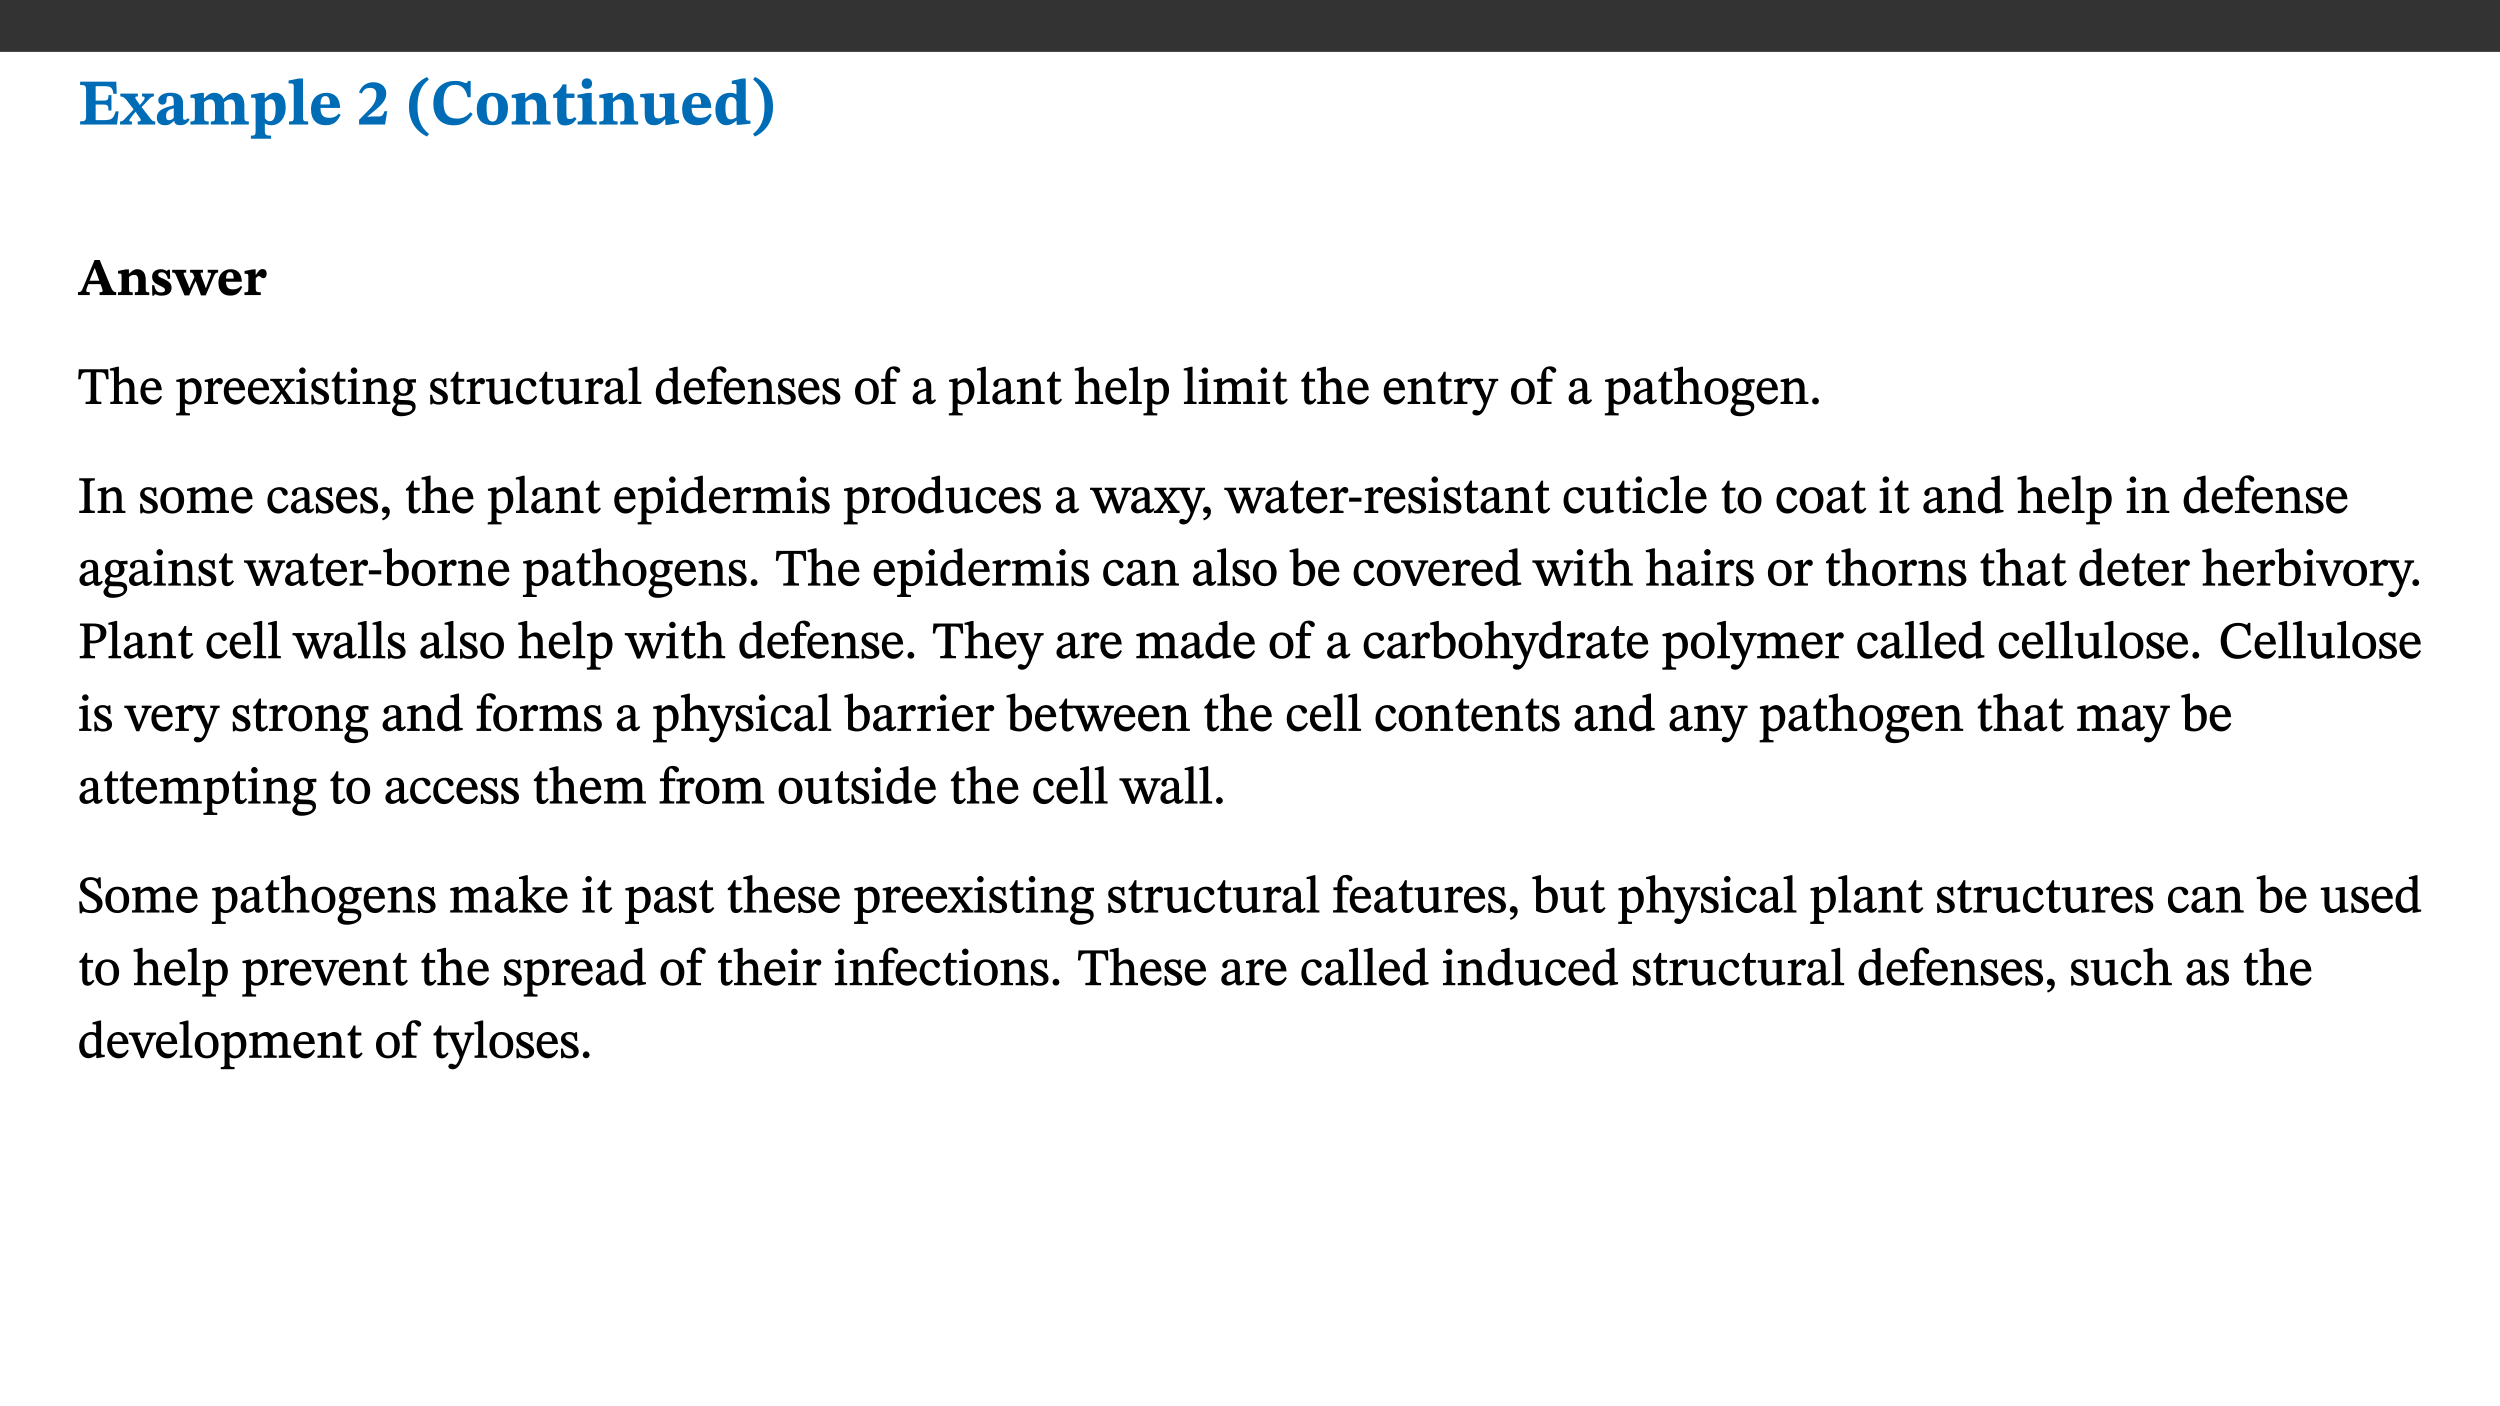 ﻿<?xml version="1.0" encoding="utf-8"?>
<svg xmlns="http://www.w3.org/2000/svg" xmlns:xlink="http://www.w3.org/1999/xlink" viewBox="0 0 960 540" version="1.1">
  <rect x="0" y="0" width="960" height="540" fill="#333333" stroke="none"/>
  <defs>
    <g>
      <symbol overflow="visible" id="glyph0-0">
        <path style="stroke:none;" d="M 7.938 -4.281 L 7.938 -4.688 C 7.938 -7.391 11.922 -9.312 11.922 -12.953 C 11.922 -15.531 9.766 -16.75 7.328 -16.75 C 4.828 -16.75 3.125 -15.234 3.125 -13.234 C 3.125 -12.062 3.594 -11.422 4.391 -11.422 C 4.984 -11.422 5.5 -11.828 5.5 -12.594 C 5.5 -13.531 4.984 -13.562 4.984 -14.375 C 4.984 -15.141 5.656 -15.641 7.109 -15.641 C 8.703 -15.641 9.688 -14.844 9.688 -12.891 C 9.688 -9.062 6.938 -8.156 6.938 -4.938 L 6.938 -4.219 L 7.938 -4.219 Z M 8.875 -1.266 C 8.875 -2.031 8.344 -2.828 7.484 -2.828 C 6.562 -2.828 6.016 -2.062 6.016 -1.266 C 6.016 -0.453 6.5 0.203 7.453 0.203 C 8.344 0.203 8.875 -0.469 8.875 -1.266 Z M 14.75 4.109 L 14.75 -19.625 L 0.25 -19.625 L 0.25 4.188 L 14.75 4.188 Z M 13.453 2.703 L 1.516 2.703 L 1.516 -18.188 L 13.453 -18.188 Z M 13.453 2.703 " />
      </symbol>
      <symbol overflow="visible" id="glyph0-1">
        <path style="stroke:none;" d="M 15.656 -5.062 L 14.5 -5.062 C 13.703 -2.234 13.016 -1.688 9.766 -1.688 L 6.844 -1.688 L 6.844 -7.688 L 9.047 -7.688 C 11.516 -7.688 11.75 -7.531 11.75 -5.406 L 12.906 -5.406 L 12.906 -11.297 L 11.75 -11.297 C 11.75 -9.266 11.516 -9.188 9.047 -9.188 L 6.844 -9.188 L 6.844 -14.719 L 10.109 -14.719 C 12.859 -14.719 13.312 -14.094 13.672 -11.797 L 14.938 -11.797 L 14.766 -16.453 L 0.875 -16.453 L 0.875 -15.188 C 2.906 -15.188 3.172 -14.891 3.172 -13.031 L 3.172 -3.203 C 3.172 -1.359 2.547 -1.234 0.875 -1.234 L 0.875 0 L 15.047 0 Z M 15.656 -5.062 " />
      </symbol>
      <symbol overflow="visible" id="glyph0-2">
        <path style="stroke:none;" d="M 13.359 -0.078 L 13.359 -1.172 C 12.344 -1.172 11.969 -1.688 11.219 -2.703 L 8.125 -6.688 L 10.922 -9.688 C 11.578 -10.406 12 -10.781 12.844 -10.781 L 12.844 -11.891 L 8.281 -11.891 L 8.281 -10.781 C 8.969 -10.781 9.297 -10.656 9.297 -10.281 C 9.297 -9.891 9.25 -9.641 8.453 -8.625 L 7.516 -7.578 L 7.359 -7.578 L 6.938 -8.328 C 5.891 -9.859 5.703 -9.969 5.703 -10.328 C 5.703 -10.734 6 -10.781 6.688 -10.781 L 6.688 -11.891 L -0.047 -11.891 L -0.047 -10.781 C 0.938 -10.781 1.562 -10.406 2.453 -9.25 L 5.078 -5.797 L 1.906 -2.422 C 1.047 -1.484 0.719 -1.172 -0.156 -1.172 L -0.156 0 L 4.406 0 L 4.406 -1.172 C 3.641 -1.172 3.422 -1.219 3.422 -1.531 C 3.422 -1.906 3.672 -2.188 4.156 -2.828 L 5.75 -4.875 L 5.875 -4.875 L 6.312 -4.141 L 7.516 -2.406 C 7.688 -2.188 7.781 -1.984 7.781 -1.766 C 7.781 -1.266 7.484 -1.172 6.641 -1.172 L 6.641 0 L 13.359 0 Z M 13.359 -0.078 " />
      </symbol>
      <symbol overflow="visible" id="glyph0-3">
        <path style="stroke:none;" d="M 7.484 -1.391 C 7.703 -0.25 8.203 0.25 9.844 0.25 C 11.703 0.25 12.547 -0.562 13.406 -1.859 L 12.812 -2.453 C 12.438 -2.078 12.016 -1.812 11.625 -1.812 C 11.109 -1.812 10.859 -1.906 10.859 -2.906 L 10.859 -8.281 C 10.859 -11 9.141 -12.219 6.047 -12.219 C 3.172 -12.219 1.359 -10.828 1.359 -9.344 C 1.359 -8.234 2.156 -7.609 2.875 -7.609 C 3.734 -7.609 4.516 -8.125 4.516 -9.266 C 4.516 -10.688 4.781 -10.953 5.781 -10.953 C 6.969 -10.953 7.312 -10.578 7.312 -8.469 L 7.312 -7.391 C 4.953 -6.688 0.812 -6.078 0.812 -2.625 C 0.812 -0.625 2.125 0.266 3.938 0.266 C 5.656 0.266 6.188 -0.344 7.328 -1.312 L 7.484 -1.312 Z M 7.312 -2.547 C 6.594 -1.859 6.141 -1.656 5.5 -1.656 C 4.734 -1.656 4.359 -2.109 4.359 -3.328 C 4.359 -5.172 5.375 -5.656 7.312 -6.25 Z M 7.312 -2.547 " />
      </symbol>
      <symbol overflow="visible" id="glyph0-4">
        <path style="stroke:none;" d="M 13.609 -7.266 C 13.609 -7.734 13.578 -8.172 13.531 -8.547 C 14.172 -9.188 15.062 -9.641 15.984 -9.641 C 17.156 -9.641 17.797 -9.047 17.797 -6.719 L 17.797 -2.844 C 17.797 -1.469 17.641 -1.172 16.188 -1.172 L 16.188 0 L 23.047 0 L 23.047 -1.172 C 21.609 -1.172 21.344 -1.484 21.344 -2.844 L 21.344 -7.266 C 21.344 -10.531 19.844 -12.188 17.516 -12.188 C 15.859 -12.188 14.578 -11.156 13.375 -9.938 L 13.203 -9.938 C 12.688 -11.453 11.375 -12.188 9.781 -12.188 C 8.047 -12.188 7.016 -11.125 5.953 -10.094 L 5.797 -10.094 L 5.797 -12.125 L 4.453 -12.125 L 0.641 -11.406 L 0.641 -10.234 C 0.641 -10.234 0.891 -10.266 1.312 -10.266 C 2 -10.266 2.328 -10.141 2.328 -9.219 L 2.328 -2.844 C 2.328 -1.484 2.25 -1.172 0.625 -1.172 L 0.625 0 L 7.656 0 L 7.656 -1.172 C 6.016 -1.172 5.875 -1.484 5.875 -2.844 L 5.875 -8.578 C 6.547 -9.25 7.328 -9.641 8.234 -9.641 C 9.391 -9.641 10.062 -9.047 10.062 -6.719 L 10.062 -2.844 C 10.062 -1.469 9.938 -1.172 8.453 -1.172 L 8.453 0 L 15.312 0 L 15.312 -1.172 C 13.875 -1.172 13.609 -1.484 13.609 -2.844 Z M 13.609 -7.266 " />
      </symbol>
      <symbol overflow="visible" id="glyph0-5">
        <path style="stroke:none;" d="M 5.656 -12.172 L 4.234 -12.172 L 0.422 -11.469 L 0.422 -10.281 C 0.422 -10.281 0.891 -10.312 1.219 -10.312 C 2.031 -10.312 2.156 -10.062 2.156 -9.062 L 2.156 2.609 C 2.156 3.984 1.906 4.281 0.344 4.281 L 0.344 5.453 L 8.109 5.453 L 8.109 4.266 C 6.172 4.266 5.703 4.047 5.703 2.422 L 5.703 -0.375 L 5.797 -0.375 C 6.547 0.094 7.281 0.266 8.234 0.266 C 11.219 0.266 13.703 -2.328 13.703 -6.547 C 13.703 -10.438 12.094 -12.219 9.719 -12.219 C 8.078 -12.219 7.062 -11.406 5.797 -10.141 L 5.656 -10.141 Z M 5.703 -8.531 C 6.219 -9.047 6.984 -9.719 7.984 -9.719 C 9.188 -9.719 9.844 -8.703 9.844 -5.844 C 9.844 -2.375 8.891 -1.281 7.609 -1.281 C 6.609 -1.281 6.047 -1.984 5.703 -2.5 Z M 5.703 -8.531 " />
      </symbol>
      <symbol overflow="visible" id="glyph0-6">
        <path style="stroke:none;" d="M 7.812 -1.172 C 6.016 -1.172 5.828 -1.438 5.828 -2.844 L 5.828 -17.672 L 4.188 -17.672 L 0.297 -16.906 L 0.297 -15.766 C 0.297 -15.766 0.672 -15.781 1.062 -15.781 C 1.688 -15.781 2.281 -15.766 2.281 -14.812 L 2.281 -2.844 C 2.281 -1.484 2.109 -1.172 0.469 -1.172 L 0.469 0 L 7.812 0 Z M 7.812 -1.172 " />
      </symbol>
      <symbol overflow="visible" id="glyph0-7">
        <path style="stroke:none;" d="M 11.469 -4.219 C 10.656 -3.203 9.672 -2.578 7.734 -2.578 C 5.625 -2.578 4.438 -3.547 4.438 -6.375 L 11.969 -6.375 C 11.922 -10.188 9.859 -12.188 6.734 -12.188 C 3.516 -12.188 0.797 -10.141 0.797 -5.875 C 0.797 -1.938 2.797 0.266 6.422 0.266 C 10.094 0.266 11.078 -1.703 12.172 -3.719 Z M 4.406 -7.609 C 4.516 -10.016 5 -10.922 6.391 -10.922 C 7.703 -10.922 8.078 -9.641 8.078 -7.703 L 4.406 -7.703 Z M 4.406 -7.609 " />
      </symbol>
      <symbol overflow="visible" id="glyph0-8">
        <path style="stroke:none;" d="M 11.469 -5.125 L 10.438 -5.125 C 9.844 -3.547 9.516 -3.094 8.203 -3.094 L 5.359 -3.094 L 3.797 -2.922 L 3.797 -2.969 L 6.672 -5.359 C 9.641 -7.812 11.109 -9.547 11.109 -11.969 C 11.109 -14.469 9.047 -16.25 6.188 -16.25 C 3.516 -16.25 1.562 -14.812 0.625 -12.312 L 1.703 -11.922 C 2.609 -13.734 3.594 -14.078 4.984 -14.078 C 6.641 -14.078 7.312 -13.141 7.312 -11.594 C 7.312 -8.891 6.172 -7.406 3.891 -5.078 L 0.672 -1.812 L 0.672 0 L 10.656 0 Z M 11.469 -5.125 " />
      </symbol>
      <symbol overflow="visible" id="glyph0-9">
        <path style="stroke:none;" d="M 1.734 -6.859 C 1.734 -1.406 4.312 2.547 8.656 4.609 L 9.422 3.625 C 6.391 1.188 5 -1.891 5 -6.859 C 5 -11.797 6.312 -14.812 9.344 -17.266 L 8.656 -18.266 C 4.312 -16.234 1.734 -12.266 1.734 -6.859 Z M 1.734 -6.859 " />
      </symbol>
      <symbol overflow="visible" id="glyph0-10">
        <path style="stroke:none;" d="M 15.359 -4.734 C 13.922 -3.141 12.594 -2.281 10.156 -2.281 C 6.672 -2.281 5 -4.047 5 -8.672 C 5 -13.016 6.469 -15.234 9.469 -15.234 C 12 -15.234 13.578 -13.656 14.25 -10.484 L 15.438 -10.484 L 15.438 -16.75 L 14.391 -16.75 C 14.281 -16.281 14.125 -15.938 13.578 -15.938 C 12.844 -15.938 12.141 -16.75 9.516 -16.75 C 4.531 -16.75 1.109 -13.734 1.109 -8.031 C 1.109 -3.219 3.547 0.297 8.953 0.297 C 12.906 0.297 14.516 -1.594 16.203 -3.984 Z M 15.359 -4.734 " />
      </symbol>
      <symbol overflow="visible" id="glyph0-11">
        <path style="stroke:none;" d="M 6.859 -12.188 C 2.703 -12.188 0.797 -9.484 0.797 -6.016 C 0.797 -1.703 2.906 0.25 6.797 0.25 C 10.688 0.25 12.781 -2.062 12.781 -6.297 C 12.781 -9.859 10.828 -12.188 6.859 -12.188 Z M 6.672 -10.828 C 8.297 -10.828 9.016 -9.188 9.016 -6.094 C 9.016 -2.672 8.5 -1.141 6.859 -1.141 C 5.25 -1.141 4.562 -2.719 4.562 -6.266 C 4.562 -9.094 5.078 -10.828 6.672 -10.828 Z M 6.672 -10.828 " />
      </symbol>
      <symbol overflow="visible" id="glyph0-12">
        <path style="stroke:none;" d="M 13.859 -7.266 C 13.859 -10.531 12.344 -12.188 9.734 -12.188 C 8.25 -12.188 7.188 -11.297 5.953 -10.094 L 5.828 -10.094 L 5.828 -12.125 L 4.453 -12.125 L 0.641 -11.406 L 0.641 -10.234 C 0.641 -10.234 0.891 -10.266 1.312 -10.266 C 2 -10.266 2.328 -10.141 2.328 -9.219 L 2.328 -2.844 C 2.328 -1.484 2.25 -1.172 0.625 -1.172 L 0.625 0 L 7.656 0 L 7.656 -1.172 C 6.016 -1.172 5.891 -1.484 5.891 -2.844 L 5.891 -8.594 C 6.609 -9.188 7.281 -9.641 8.297 -9.641 C 9.609 -9.641 10.312 -9.047 10.312 -6.719 L 10.312 -2.844 C 10.312 -1.469 10.141 -1.172 8.672 -1.172 L 8.672 0 L 15.562 0 L 15.562 -1.172 C 14.125 -1.172 13.859 -1.484 13.859 -2.844 Z M 13.859 -7.266 " />
      </symbol>
      <symbol overflow="visible" id="glyph0-13">
        <path style="stroke:none;" d="M 8.844 -2.922 C 8.25 -2.422 7.828 -2.125 6.859 -2.125 C 5.922 -2.125 5.625 -2.5 5.625 -4.312 L 5.625 -10.203 L 8.719 -10.203 L 8.719 -11.891 L 5.625 -11.891 L 5.656 -15.406 L 4.188 -15.406 C 3.172 -13.234 1.906 -12.234 0.516 -11.406 L 0.516 -10.203 L 2.078 -10.203 L 2.078 -3.438 C 2.078 -0.594 3.047 0.344 4.984 0.344 C 7.578 0.344 8.453 -0.766 9.516 -2.156 Z M 8.844 -2.922 " />
      </symbol>
      <symbol overflow="visible" id="glyph0-14">
        <path style="stroke:none;" d="M 7.781 -1.172 C 6.125 -1.172 5.875 -1.438 5.875 -2.875 L 5.875 -12.125 L 4.141 -12.125 L 0.422 -11.422 L 0.422 -10.234 C 0.422 -10.234 0.719 -10.266 1.062 -10.266 C 1.812 -10.266 2.328 -10.234 2.328 -9.125 L 2.328 -2.797 C 2.328 -1.391 2.062 -1.172 0.453 -1.172 L 0.453 0 L 7.781 0 Z M 4.016 -17.75 C 2.75 -17.75 2.031 -16.875 2.031 -15.719 C 2.031 -14.547 2.781 -13.703 4.016 -13.703 C 5.328 -13.703 6.016 -14.547 6.016 -15.734 C 6.016 -16.875 5.328 -17.75 4.016 -17.75 Z M 4.016 -17.75 " />
      </symbol>
      <symbol overflow="visible" id="glyph0-15">
        <path style="stroke:none;" d="M 15.234 -1.656 L 15.094 -1.656 C 13.75 -1.656 13.406 -1.859 13.406 -3.422 L 13.406 -12.016 L 12.391 -12.016 L 7.75 -11.703 L 7.75 -10.5 C 9.391 -10.5 9.859 -10.5 9.859 -9.062 L 9.859 -3.438 C 8.953 -2.672 8.375 -2.359 7.328 -2.359 C 6.266 -2.359 5.594 -2.547 5.594 -4.906 L 5.594 -12.016 L 4.438 -12.016 L 0.328 -11.703 L 0.328 -10.5 C 1.656 -10.484 2.062 -10.5 2.062 -8.969 L 2.062 -4.188 C 2.062 -0.922 3.25 0.25 5.719 0.25 C 7.391 0.25 8.281 -0.344 9.844 -2 L 9.984 -2 L 9.984 0.156 L 10.953 0.156 L 15.234 -0.562 Z M 15.234 -1.656 " />
      </symbol>
      <symbol overflow="visible" id="glyph0-16">
        <path style="stroke:none;" d="M 14.25 -0.375 L 14.25 -1.484 L 13.734 -1.484 C 12.812 -1.484 12.438 -1.641 12.438 -2.906 L 12.438 -17.672 L 11.047 -17.672 L 7.094 -16.797 L 7.094 -15.594 C 7.094 -15.594 7.562 -15.594 7.812 -15.594 C 8.75 -15.594 8.891 -15.469 8.891 -14.375 L 8.891 -11.641 L 8.828 -11.641 C 8 -12.047 7.188 -12.188 6.422 -12.188 C 3.297 -12.188 0.797 -10.141 0.797 -5.578 C 0.797 -2.406 2.188 0.25 5.031 0.25 C 6.672 0.25 7.906 -0.672 8.797 -1.469 L 8.953 -1.469 L 8.953 0.125 L 9.812 0.125 L 14.25 -0.297 Z M 8.891 -2.844 C 8.078 -2.281 7.578 -1.984 6.609 -1.984 C 5.297 -1.984 4.641 -3.203 4.641 -6.312 C 4.641 -9.297 5.406 -10.562 6.672 -10.562 C 8.031 -10.562 8.672 -9.672 8.891 -8.766 Z M 8.891 -2.844 " />
      </symbol>
      <symbol overflow="visible" id="glyph0-17">
        <path style="stroke:none;" d="M 8.25 -6.859 C 8.25 -12.266 5.672 -16.234 1.312 -18.266 L 0.625 -17.266 C 3.672 -14.812 4.984 -11.797 4.984 -6.859 C 4.984 -1.891 3.594 1.188 0.547 3.625 L 1.312 4.609 C 5.672 2.547 8.25 -1.406 8.25 -6.859 Z M 8.25 -6.859 " />
      </symbol>
      <symbol overflow="visible" id="glyph1-0">
        <path style="stroke:none;" d="M 6.375 -3.5 L 6.375 -3.828 C 6.375 -6 9.578 -7.547 9.578 -10.484 C 9.578 -12.547 7.844 -13.594 5.891 -13.594 C 3.891 -13.594 2.516 -12.312 2.516 -10.703 C 2.516 -9.766 2.891 -9.188 3.531 -9.188 C 4 -9.188 4.422 -9.562 4.422 -10.188 C 4.422 -10.938 4 -10.953 4 -11.609 C 4 -12.234 4.547 -12.578 5.719 -12.578 C 7 -12.578 7.797 -12 7.797 -10.422 C 7.797 -7.344 5.578 -6.609 5.578 -4.031 L 5.578 -3.391 L 6.375 -3.391 Z M 7.125 -1.078 C 7.125 -1.688 6.719 -2.391 6.016 -2.391 C 5.281 -2.391 4.844 -1.719 4.844 -1.078 C 4.844 -0.422 5.219 0.156 6 0.156 C 6.719 0.156 7.125 -0.438 7.125 -1.078 Z M 11.859 3.25 L 11.859 -15.891 L 0.203 -15.891 L 0.203 3.359 L 11.859 3.359 Z M 10.812 2.047 L 1.219 2.047 L 1.219 -14.625 L 10.812 -14.625 Z M 10.812 2.047 " />
      </symbol>
      <symbol overflow="visible" id="glyph1-1">
        <path style="stroke:none;" d="M 14.734 -0.125 L 14.734 -1.109 C 13.828 -1.109 13.312 -1.594 12.766 -2.875 L 8.406 -13.453 L 6.422 -13.453 L 2.047 -2.906 C 1.438 -1.328 1.062 -1.109 0.047 -1.109 L 0.047 0 L 4.578 0 L 4.578 -1.109 C 3.578 -1.109 3.234 -1.078 3.234 -1.719 C 3.234 -2.047 3.391 -2.531 3.5 -2.875 L 4.031 -4.203 L 8.703 -4.203 L 9.125 -3.125 C 9.344 -2.562 9.516 -1.906 9.516 -1.609 C 9.516 -1.016 8.844 -1.109 8.344 -1.109 L 8.344 0 L 14.734 0 Z M 8.312 -5.5 L 4.484 -5.5 L 6.391 -10.203 L 6.578 -10.203 L 8.25 -5.5 Z M 8.312 -5.5 " />
      </symbol>
      <symbol overflow="visible" id="glyph1-2">
        <path style="stroke:none;" d="M 11.141 -5.891 C 11.141 -8.531 9.922 -9.922 7.828 -9.922 C 6.641 -9.922 5.781 -9.188 4.797 -8.234 L 4.688 -8.234 L 4.688 -9.859 L 3.578 -9.859 L 0.516 -9.281 L 0.516 -8.25 C 0.516 -8.25 0.719 -8.25 1.062 -8.25 C 1.609 -8.25 1.875 -8.203 1.875 -7.469 L 1.875 -2.344 C 1.875 -1.25 1.812 -1.062 0.5 -1.062 L 0.5 0 L 6.156 0 L 6.156 -1.062 C 4.844 -1.062 4.734 -1.25 4.734 -2.344 L 4.734 -6.938 C 5.312 -7.406 5.859 -7.75 6.672 -7.75 C 7.734 -7.75 8.281 -7.328 8.281 -5.453 L 8.281 -2.344 C 8.281 -1.234 8.141 -1.062 6.969 -1.062 L 6.969 0 L 12.516 0 L 12.516 -1.062 C 11.359 -1.062 11.141 -1.25 11.141 -2.344 Z M 11.141 -5.891 " />
      </symbol>
      <symbol overflow="visible" id="glyph1-3">
        <path style="stroke:none;" d="M 0.719 -3.641 L 0.797 0.234 L 1.391 0.234 L 1.828 -0.312 L 2.031 -0.312 C 2.516 -0.078 3.047 0.234 4.281 0.234 C 6.328 0.234 8.203 -0.516 8.203 -2.766 C 8.203 -4.562 6.969 -5.344 5.266 -6.156 C 3.859 -6.828 3.062 -6.938 3.062 -7.797 C 3.062 -8.359 3.469 -8.719 4.406 -8.719 C 5.484 -8.719 6.234 -8.266 6.797 -6.234 L 7.656 -6.234 L 7.562 -9.734 L 6.797 -9.734 L 6.5 -9.25 L 6.312 -9.25 C 6.031 -9.422 5.312 -9.922 4.141 -9.922 C 1.984 -9.922 0.734 -8.75 0.734 -7.078 C 0.734 -5.312 1.688 -4.562 3.391 -3.75 C 5.266 -2.875 5.656 -2.609 5.656 -1.969 C 5.656 -1.219 5 -1 4.062 -1 C 2.625 -1 1.969 -1.766 1.547 -3.781 L 0.703 -3.781 Z M 0.719 -3.641 " />
      </symbol>
      <symbol overflow="visible" id="glyph1-4">
        <path style="stroke:none;" d="M 17.312 -9.688 L 13.312 -9.688 L 13.312 -8.625 C 14.062 -8.625 14.609 -8.672 14.609 -8.266 C 14.609 -8.031 14.562 -7.891 14.484 -7.672 L 13.047 -3.812 L 12.703 -2.812 L 12.469 -2.812 L 12.172 -3.781 L 10.75 -7.531 C 10.641 -7.844 10.562 -8.062 10.562 -8.344 C 10.562 -8.625 10.75 -8.625 11.5 -8.625 L 11.5 -9.688 L 6.547 -9.688 L 6.547 -8.625 C 7.453 -8.625 7.562 -8.609 7.969 -7.516 L 8.188 -6.891 L 6.797 -3.812 L 6.422 -2.812 L 6.156 -2.812 L 5.859 -3.781 L 4.281 -7.531 C 4.156 -7.844 4.078 -8.031 4.078 -8.344 C 4.078 -8.625 4.281 -8.625 5.047 -8.625 L 5.047 -9.688 L -0.344 -9.688 L -0.344 -8.625 C 0.531 -8.625 0.75 -8.594 1.188 -7.516 L 4.406 0.141 L 6.172 0.141 L 8.562 -5.203 L 8.766 -5.203 L 10.719 0.141 L 12.531 0.141 L 15.812 -7.547 C 16.203 -8.469 16.594 -8.625 17.312 -8.625 Z M 17.312 -9.688 " />
      </symbol>
      <symbol overflow="visible" id="glyph1-5">
        <path style="stroke:none;" d="M 9.219 -3.484 C 8.562 -2.672 7.766 -2.188 6.219 -2.188 C 4.516 -2.188 3.562 -2.906 3.562 -5.125 L 9.625 -5.125 C 9.578 -8.25 7.922 -9.922 5.422 -9.922 C 2.828 -9.922 0.641 -8.203 0.641 -4.781 C 0.641 -1.609 2.25 0.219 5.156 0.219 C 8.109 0.219 8.906 -1.391 9.797 -3.094 Z M 3.547 -6.172 C 3.625 -8.109 4.031 -8.781 5.141 -8.781 C 6.203 -8.781 6.5 -7.812 6.5 -6.312 L 3.547 -6.312 Z M 3.547 -6.172 " />
      </symbol>
      <symbol overflow="visible" id="glyph1-6">
        <path style="stroke:none;" d="M 4.688 -9.859 L 3.547 -9.859 L 0.422 -9.25 L 0.422 -8.172 C 0.422 -8.172 0.641 -8.172 1.031 -8.172 C 1.734 -8.172 1.875 -7.891 1.875 -7.172 L 1.875 -2.297 C 1.875 -1.172 1.688 -1.062 0.391 -1.062 L 0.391 0 L 6.656 0 L 6.656 -1.062 C 5.234 -1.062 4.719 -1.141 4.719 -2.438 L 4.719 -6.453 C 5.172 -6.969 5.594 -7.312 6.031 -7.312 C 6.359 -7.312 6.812 -6.469 7.688 -6.469 C 8.281 -6.469 8.906 -7.047 8.906 -8.203 C 8.906 -9.219 8.406 -9.984 7.375 -9.984 C 6.109 -9.984 5.812 -9.141 4.781 -7.797 L 4.688 -7.797 Z M 4.688 -9.859 " />
      </symbol>
      <symbol overflow="visible" id="glyph2-0">
        <path style="stroke:none;" d="M 6.5 -3.5 L 6.5 -3.828 C 6.5 -6 9.703 -7.547 9.703 -10.484 C 9.703 -12.547 7.844 -13.594 5.891 -13.594 C 3.891 -13.594 2.375 -12.312 2.375 -10.703 C 2.375 -9.766 2.891 -9.188 3.531 -9.188 C 4 -9.188 4.547 -9.562 4.547 -10.188 C 4.547 -10.938 4.125 -10.953 4.125 -11.609 C 4.125 -12.234 4.547 -12.578 5.719 -12.578 C 7 -12.578 7.656 -12 7.656 -10.422 C 7.656 -7.344 5.438 -6.609 5.438 -4.031 L 5.438 -3.391 L 6.5 -3.391 Z M 7.25 -1.078 C 7.25 -1.688 6.719 -2.391 6.016 -2.391 C 5.281 -2.391 4.703 -1.719 4.703 -1.078 C 4.703 -0.422 5.219 0.156 6 0.156 C 6.719 0.156 7.25 -0.438 7.25 -1.078 Z M 11.969 3.25 L 11.969 -15.891 L 0.062 -15.891 L 0.062 3.359 L 11.969 3.359 Z M 10.812 2.047 L 1.328 2.047 L 1.328 -14.625 L 10.672 -14.625 L 10.672 2.047 Z M 10.812 2.047 " />
      </symbol>
      <symbol overflow="visible" id="glyph2-1">
        <path style="stroke:none;" d="M 11.812 -9.625 L 11.656 -13.344 L 0.375 -13.344 L 0.141 -9.5 L 1.016 -9.5 C 1.453 -11.797 1.609 -12.188 3.812 -12.188 L 4.938 -12.188 L 4.938 -2.734 C 4.938 -0.922 4.797 -0.859 2.984 -0.859 L 2.984 0 L 9.031 0 L 9.031 -0.859 C 7.188 -0.859 7.047 -0.922 7.047 -2.734 L 7.047 -12.188 L 8.188 -12.188 C 10.406 -12.188 10.5 -11.797 10.953 -9.5 L 11.828 -9.5 Z M 11.812 -9.625 " />
      </symbol>
      <symbol overflow="visible" id="glyph2-2">
        <path style="stroke:none;" d="M 3.719 -7.188 C 4.703 -8.094 5.344 -8.391 6.109 -8.391 C 7.734 -8.391 7.812 -7.125 7.812 -5.5 L 7.812 -2.047 C 7.812 -1.094 7.875 -0.844 6.359 -0.844 L 6.359 0 L 11.203 0 L 11.203 -0.844 C 9.828 -0.844 9.719 -1.078 9.719 -2.125 L 9.719 -6.094 C 9.719 -7.734 9.219 -9.922 6.938 -9.922 C 5.875 -9.922 4.859 -9.422 3.641 -8.281 L 3.766 -8.281 L 3.766 -14.328 L 3.109 -14.328 L 0.297 -13.594 L 0.297 -12.922 L 0.516 -12.844 C 0.516 -12.844 0.703 -12.844 1.016 -12.844 C 1.547 -12.844 1.859 -12.875 1.859 -12.172 L 1.859 -1.969 C 1.859 -0.859 1.641 -0.844 0.453 -0.844 L 0.453 0 L 5.234 0 L 5.234 -0.844 C 3.75 -0.844 3.766 -1.016 3.766 -2.047 L 3.766 -7.219 Z M 3.719 -7.188 " />
      </symbol>
      <symbol overflow="visible" id="glyph2-3">
        <path style="stroke:none;" d="M 8.172 -3.062 C 7.531 -2.234 7.016 -1.547 5.406 -1.547 C 3.812 -1.547 2.406 -2.672 2.406 -5.297 L 8.719 -5.297 C 8.609 -8.203 7.047 -9.922 4.875 -9.922 C 2.547 -9.922 0.531 -8.188 0.531 -4.859 C 0.531 -1.656 2.531 0.203 4.922 0.203 C 6.969 0.203 8.047 -1.172 8.812 -2.75 L 8.234 -3.172 Z M 2.391 -6.156 C 2.547 -8.016 3.234 -8.859 4.578 -8.859 C 6 -8.859 6.516 -7.625 6.547 -6.297 L 2.406 -6.297 Z M 2.391 -6.156 " />
      </symbol>
      <symbol overflow="visible" id="glyph2-4">
        <path style="stroke:none;" d="M 3.5 -9.859 L 3.016 -9.859 L 0.359 -9.281 L 0.359 -8.594 L 0.578 -8.5 C 0.578 -8.5 0.875 -8.5 1.141 -8.5 C 1.797 -8.5 1.75 -8.359 1.75 -7.609 L 1.75 2.25 C 1.75 3.359 1.688 3.562 0.297 3.562 L 0.297 4.375 L 5.594 4.375 L 5.594 3.547 C 3.922 3.547 3.672 3.422 3.672 2.125 L 3.672 -0.359 L 3.578 -0.359 C 4.109 0 4.875 0.203 5.641 0.203 C 8.031 0.203 10.125 -1.938 10.125 -5.312 C 10.125 -7.922 8.625 -9.922 6.656 -9.922 C 5.484 -9.922 4.422 -9.266 3.484 -8.188 L 3.625 -8.188 L 3.625 -9.859 Z M 3.625 -7.125 C 4 -7.625 4.781 -8.312 5.844 -8.312 C 7.312 -8.312 8.047 -7.266 8.047 -4.766 C 8.047 -1.984 7.125 -0.844 5.734 -0.844 C 4.625 -0.844 4 -1.688 3.672 -2.078 L 3.672 -7.172 Z M 3.625 -7.125 " />
      </symbol>
      <symbol overflow="visible" id="glyph2-5">
        <path style="stroke:none;" d="M 3.641 -9.859 L 3.172 -9.859 L 0.562 -9.25 L 0.562 -8.562 L 0.781 -8.484 C 0.781 -8.484 0.922 -8.484 1.312 -8.484 C 2.031 -8.484 1.891 -8.25 1.891 -7.531 L 1.891 -2.047 C 1.891 -0.938 1.891 -0.844 0.438 -0.844 L 0.438 0 L 5.672 0 L 5.672 -0.844 C 4.062 -0.844 3.812 -0.891 3.812 -2.156 L 3.812 -6.672 C 4.25 -7.406 4.797 -8.203 5.266 -8.203 C 5.5 -8.203 5.891 -7.531 6.547 -7.531 C 7 -7.531 7.547 -7.969 7.547 -8.719 C 7.547 -9.406 7.047 -9.984 6.281 -9.984 C 5.312 -9.984 4.625 -9.25 3.625 -7.812 L 3.766 -7.812 L 3.766 -9.859 Z M 3.641 -9.859 " />
      </symbol>
      <symbol overflow="visible" id="glyph2-6">
        <path style="stroke:none;" d="M 9.719 -0.125 L 9.719 -0.844 C 8.859 -0.844 8.641 -1.156 8.094 -1.953 L 5.719 -5.312 L 7.75 -7.953 C 8.203 -8.531 8.594 -8.844 9.391 -8.844 L 9.391 -9.688 L 5.844 -9.688 L 5.844 -8.859 C 6.609 -8.859 6.656 -8.812 6.656 -8.5 C 6.656 -8.188 6.516 -7.984 5.969 -7.25 L 5.062 -5.938 L 5.125 -5.938 L 4.656 -6.766 C 3.984 -7.891 3.672 -8.203 3.672 -8.531 C 3.672 -8.828 3.859 -8.859 4.625 -8.859 L 4.625 -9.688 L 0.078 -9.688 L 0.078 -8.844 C 1.031 -8.844 1.172 -8.688 1.875 -7.688 L 3.859 -4.828 L 1.547 -1.797 C 0.891 -1.016 0.641 -0.844 -0.172 -0.844 L -0.172 0 L 3.406 0 L 3.406 -0.844 C 2.625 -0.844 2.516 -0.781 2.516 -1 C 2.516 -1.156 2.75 -1.438 2.953 -1.75 L 4.562 -4.062 L 4.5 -4.062 L 4.875 -3.406 L 6.141 -1.469 C 6.234 -1.312 6.234 -1.281 6.234 -1.141 C 6.234 -0.797 6.141 -0.844 5.297 -0.844 L 5.297 0 L 9.719 0 Z M 9.719 -0.125 " />
      </symbol>
      <symbol overflow="visible" id="glyph2-7">
        <path style="stroke:none;" d="M 2.891 -14.062 C 2.188 -14.062 1.609 -13.406 1.609 -12.812 C 1.609 -12.188 2.219 -11.547 2.891 -11.547 C 3.578 -11.547 4.141 -12.188 4.141 -12.812 C 4.141 -13.406 3.578 -14.062 2.891 -14.062 Z M 5.125 -0.812 C 3.781 -0.812 3.812 -0.969 3.812 -2.125 L 3.812 -9.859 L 3.172 -9.859 L 0.516 -9.281 L 0.516 -8.594 L 0.734 -8.5 C 0.734 -8.5 0.875 -8.5 1.156 -8.5 C 1.734 -8.5 1.891 -8.547 1.891 -7.688 L 1.891 -2.125 C 1.891 -1 1.969 -0.812 0.5 -0.812 L 0.5 0 L 5.234 0 L 5.234 -0.812 Z M 5.125 -0.812 " />
      </symbol>
      <symbol overflow="visible" id="glyph2-8">
        <path style="stroke:none;" d="M 0.641 -3.391 L 0.703 0.156 L 1.297 0.156 L 1.719 -0.297 C 2.234 -0.078 2.828 0.219 3.984 0.219 C 5.781 0.219 7.453 -0.625 7.453 -2.484 C 7.453 -3.969 6.438 -4.797 4.625 -5.75 C 2.953 -6.609 2.328 -7.016 2.328 -7.797 C 2.328 -8.688 2.906 -8.984 3.828 -8.984 C 5.047 -8.984 5.641 -8.531 6.094 -6.516 L 6.891 -6.516 L 6.812 -9.828 L 6.219 -9.828 L 5.875 -9.406 L 5.938 -9.406 C 5.438 -9.641 4.844 -9.922 3.844 -9.922 C 2.125 -9.922 0.656 -8.906 0.656 -7.266 C 0.656 -5.797 1.516 -5.016 3.328 -4.109 L 3.422 -4.062 C 5.281 -3.141 5.516 -2.891 5.516 -1.953 C 5.516 -1.016 4.938 -0.781 3.938 -0.781 C 2.469 -0.781 1.828 -1.328 1.391 -3.531 L 0.641 -3.531 Z M 0.641 -3.391 " />
      </symbol>
      <symbol overflow="visible" id="glyph2-9">
        <path style="stroke:none;" d="M 5.734 -2.016 C 5.234 -1.453 5.078 -1.234 4.438 -1.234 C 3.672 -1.234 3.609 -1.578 3.609 -2.984 L 3.609 -8.594 L 5.859 -8.594 L 5.859 -9.688 L 3.609 -9.688 L 3.625 -12.406 L 2.906 -12.406 C 2.125 -10.578 1.578 -9.844 0.594 -9.25 L 0.594 -8.594 L 1.688 -8.594 L 1.688 -2.438 C 1.688 -0.641 2.406 0.203 3.75 0.203 C 5.016 0.203 5.516 -0.438 6.391 -1.641 L 5.812 -2.109 Z M 5.734 -2.016 " />
      </symbol>
      <symbol overflow="visible" id="glyph2-10">
        <path style="stroke:none;" d="M 9.703 -6.234 C 9.703 -8.531 8.719 -9.922 6.906 -9.922 C 5.656 -9.922 4.688 -9.156 3.641 -8.25 L 3.75 -8.25 L 3.766 -9.859 L 3.188 -9.859 L 0.516 -9.266 L 0.516 -8.562 L 0.734 -8.484 C 0.734 -8.484 0.859 -8.484 1.188 -8.484 C 1.734 -8.484 1.891 -8.453 1.891 -7.734 L 1.891 -2.125 C 1.891 -1.016 1.969 -0.812 0.5 -0.812 L 0.5 0 L 5.312 0 L 5.312 -0.812 C 3.766 -0.812 3.812 -1.016 3.812 -2.125 L 3.812 -7.188 C 4.359 -7.703 5.016 -8.391 6.094 -8.391 C 7 -8.391 7.797 -8.125 7.797 -5.734 L 7.797 -2.125 C 7.797 -1.016 7.875 -0.812 6.312 -0.812 L 6.312 0 L 11.172 0 L 11.172 -0.812 C 9.719 -0.812 9.703 -1.016 9.703 -2.125 Z M 9.703 -6.234 " />
      </symbol>
      <symbol overflow="visible" id="glyph2-11">
        <path style="stroke:none;" d="M 2.453 -3.891 C 1.516 -3.172 0.781 -2.234 0.781 -1.516 C 0.781 -0.953 1.25 -0.344 1.891 -0.016 L 1.891 -0.062 C 0.859 0.938 0.281 1.719 0.281 2.375 C 0.281 3.469 1.188 4.688 3.812 4.688 C 6.312 4.688 9.391 3.641 9.391 0.969 C 9.391 -1.312 7.344 -1.531 4.844 -1.531 C 3.016 -1.531 2.609 -1.594 2.609 -2.188 C 2.609 -2.531 2.891 -3.172 3.047 -3.391 C 3.531 -3.234 4.078 -3.109 4.719 -3.109 C 6.812 -3.109 8.359 -4.406 8.359 -6.25 C 8.359 -7.25 7.891 -8.016 7.656 -8.344 L 7.656 -8.266 L 9.516 -8.203 L 9.516 -9.578 L 6.828 -9.422 L 6.906 -9.203 C 6.906 -9.203 5.938 -9.922 4.625 -9.922 C 2.516 -9.922 0.875 -8.531 0.875 -6.531 C 0.875 -5.234 1.5 -4.297 2.406 -3.766 L 2.406 -3.859 Z M 4.484 -8.938 C 5.75 -8.938 6.328 -7.984 6.328 -6.375 C 6.328 -4.484 5.734 -4.062 4.734 -4.062 C 3.453 -4.062 2.891 -4.906 2.891 -6.609 C 2.891 -8.281 3.453 -8.938 4.484 -8.938 Z M 2.531 0.203 C 2.812 0.203 3.188 0.219 4.781 0.234 C 6.109 0.266 8.109 0.094 8.109 1.531 C 8.109 2.391 7.312 3.281 4.953 3.281 C 2.922 3.281 2.094 2.844 2.094 1.688 C 2.094 1.281 2.188 0.891 2.594 0.203 Z M 2.531 0.203 " />
      </symbol>
      <symbol overflow="visible" id="glyph2-12">
        <path style="stroke:none;" d="M 10.75 -1.156 L 10.562 -1.156 C 9.609 -1.156 9.484 -1.156 9.484 -2.328 L 9.484 -9.781 L 8.891 -9.781 L 5.953 -9.484 L 5.953 -8.672 C 7.375 -8.672 7.562 -8.688 7.562 -7.625 L 7.562 -2.453 C 6.812 -1.797 6.281 -1.328 5.266 -1.328 C 4.219 -1.328 3.578 -1.797 3.578 -3.828 L 3.578 -9.781 L 3.031 -9.781 L 0.312 -9.469 L 0.312 -8.672 C 1.531 -8.641 1.672 -8.688 1.672 -7.609 L 1.672 -3.562 C 1.672 -0.859 2.766 0.203 4.422 0.203 C 5.703 0.203 6.719 -0.438 7.734 -1.438 L 7.656 -1.438 L 7.656 0.094 L 8.234 0.094 L 10.875 -0.375 L 10.875 -1.156 Z M 10.75 -1.156 " />
      </symbol>
      <symbol overflow="visible" id="glyph2-13">
        <path style="stroke:none;" d="M 8.031 -3.172 C 7.125 -2.016 6.547 -1.547 5.266 -1.547 C 3.203 -1.547 2.344 -3.125 2.344 -5.562 C 2.344 -7.844 3.203 -8.922 4.828 -8.922 C 6.531 -8.922 5.875 -6.656 7.344 -6.656 C 7.906 -6.656 8.312 -7.094 8.312 -7.672 C 8.312 -8.828 7.031 -9.922 5.156 -9.922 C 2.297 -9.922 0.516 -7.75 0.516 -4.625 C 0.516 -1.859 2.156 0.203 4.641 0.203 C 6.766 0.203 7.875 -1.172 8.672 -2.844 L 8.094 -3.266 Z M 8.031 -3.172 " />
      </symbol>
      <symbol overflow="visible" id="glyph2-14">
        <path style="stroke:none;" d="M 6 -1.359 C 6.109 -0.484 6.453 0.094 7.328 0.094 C 8.344 0.094 8.906 -0.359 9.641 -1.422 L 9.156 -1.906 C 8.812 -1.516 8.625 -1.359 8.25 -1.359 C 7.828 -1.359 7.766 -1.375 7.766 -2.188 L 7.766 -6.719 C 7.766 -8.781 6.828 -9.922 4.656 -9.922 C 2.484 -9.922 1.016 -8.703 1.016 -7.594 C 1.016 -6.938 1.594 -6.516 1.984 -6.516 C 2.547 -6.516 2.984 -6.938 2.984 -7.547 C 2.984 -8.75 3.062 -9.047 4.203 -9.047 C 5.406 -9.047 5.859 -8.5 5.859 -6.766 L 5.859 -6 C 4.281 -5.5 0.625 -4.844 0.625 -2.219 C 0.625 -0.938 1.594 0.141 3.125 0.141 C 4.406 0.141 5.203 -0.453 6.094 -1.234 L 6.016 -1.234 Z M 5.891 -2.047 C 5.219 -1.5 4.609 -1.219 3.938 -1.219 C 3.094 -1.219 2.625 -1.688 2.625 -2.688 C 2.625 -4.25 4.188 -4.656 5.859 -5.078 L 5.859 -2.016 Z M 5.891 -2.047 " />
      </symbol>
      <symbol overflow="visible" id="glyph2-15">
        <path style="stroke:none;" d="M 5.172 -0.844 C 3.75 -0.844 3.766 -0.969 3.766 -2.125 L 3.766 -14.328 L 3.141 -14.328 L 0.375 -13.594 L 0.375 -12.953 L 0.594 -12.875 C 0.594 -12.875 0.812 -12.875 1.156 -12.875 C 1.656 -12.875 1.859 -12.953 1.859 -12.125 L 1.859 -2.125 C 1.859 -1.016 1.906 -0.844 0.453 -0.844 L 0.453 0 L 5.297 0 L 5.297 -0.844 Z M 5.172 -0.844 " />
      </symbol>
      <symbol overflow="visible" id="glyph2-16">
        <path style="stroke:none;" d="M 10.359 -0.484 L 10.359 -1.156 L 9.828 -1.156 C 9.078 -1.156 8.938 -1.219 8.938 -2.25 L 8.938 -14.328 L 8.281 -14.328 L 5.641 -13.594 L 5.641 -12.922 L 5.859 -12.844 C 5.859 -12.844 6.109 -12.844 6.297 -12.844 C 7.078 -12.844 7.031 -12.797 7.031 -11.906 L 7.031 -9.547 C 6.641 -9.734 5.891 -9.922 5.234 -9.922 C 2.734 -9.922 0.516 -7.766 0.516 -4.484 C 0.516 -1.938 1.812 0.156 4.062 0.156 C 5.375 0.156 6.469 -0.641 7.188 -1.281 L 7.094 -1.281 L 7.094 0.094 L 7.688 0.094 L 10.359 -0.375 Z M 7.078 -2.234 C 6.375 -1.75 5.938 -1.531 5 -1.531 C 3.312 -1.531 2.516 -2.516 2.516 -5.266 C 2.516 -7.766 3.531 -8.859 5.203 -8.859 C 6.438 -8.859 6.875 -8.203 7.031 -7.391 L 7.031 -2.219 Z M 7.078 -2.234 " />
      </symbol>
      <symbol overflow="visible" id="glyph2-17">
        <path style="stroke:none;" d="M 0.375 -9.547 L 0.375 -8.594 L 1.891 -8.594 L 1.891 -2.484 C 1.891 -0.938 1.812 -0.844 0.219 -0.844 L 0.219 0 L 5.844 0 L 5.844 -0.844 C 4.062 -0.844 3.812 -0.938 3.812 -2.484 L 3.812 -8.594 L 6.234 -8.594 L 6.234 -9.688 L 3.812 -9.688 L 3.812 -11.312 C 3.812 -12.984 3.906 -13.469 4.641 -13.469 C 5.641 -13.469 5.734 -11.953 6.734 -11.953 C 7.188 -11.953 7.672 -12.344 7.672 -12.922 C 7.672 -13.828 6.609 -14.469 5.312 -14.469 C 3.922 -14.469 3.109 -13.891 2.562 -12.969 C 2.047 -12.047 1.891 -11.062 1.891 -9.688 L 0.375 -9.688 Z M 0.375 -9.547 " />
      </symbol>
      <symbol overflow="visible" id="glyph2-18">
        <path style="stroke:none;" d="M 5.141 -9.922 C 2.453 -9.922 0.531 -7.828 0.531 -4.938 C 0.531 -1.719 2.344 0.203 5.141 0.203 C 7.734 0.203 9.688 -1.672 9.688 -5.016 C 9.688 -7.969 7.875 -9.922 5.141 -9.922 Z M 5.062 -8.906 C 6.828 -8.906 7.594 -7.375 7.594 -4.922 C 7.594 -1.672 6.859 -0.859 5.219 -0.859 C 3.5 -0.844 2.656 -2.031 2.656 -5.203 C 2.656 -7.75 3.547 -8.906 5.062 -8.906 Z M 5.062 -8.906 " />
      </symbol>
      <symbol overflow="visible" id="glyph2-19">
        <path style="stroke:none;" d="M 3.766 -7.156 C 4.344 -7.688 5.141 -8.391 6.172 -8.391 C 7.094 -8.391 7.625 -8.062 7.625 -6.375 L 7.625 -2.438 C 7.625 -1.031 7.656 -0.844 6.094 -0.844 L 6.094 0 L 11.078 0 L 11.078 -0.844 C 9.516 -0.844 9.547 -1.062 9.547 -2.438 L 9.547 -7.219 C 10.156 -7.75 10.891 -8.391 11.719 -8.391 C 12.656 -8.391 13.281 -8.062 13.281 -6.25 L 13.281 -2.438 C 13.281 -1.219 13.375 -0.844 11.875 -0.844 L 11.875 0 L 16.641 0 L 16.641 -0.844 C 15.141 -0.844 15.203 -1.172 15.203 -2.438 L 15.203 -6.5 C 15.203 -8.906 14.062 -9.922 12.516 -9.922 C 11.453 -9.922 10.344 -9.297 9.281 -8.266 L 9.344 -8.266 C 8.984 -9.078 8.188 -9.922 7.047 -9.922 C 5.703 -9.922 4.688 -9.141 3.641 -8.25 L 3.75 -8.25 L 3.75 -9.859 L 3.141 -9.859 L 0.516 -9.266 L 0.516 -8.562 L 0.734 -8.484 C 0.734 -8.484 0.891 -8.484 1.188 -8.484 C 1.75 -8.484 1.891 -8.422 1.891 -7.703 L 1.891 -2.125 C 1.891 -0.938 1.891 -0.844 0.5 -0.844 L 0.5 0 L 5.297 0 L 5.297 -0.844 C 3.938 -0.844 3.812 -0.938 3.812 -2.047 L 3.812 -7.172 Z M 3.766 -7.156 " />
      </symbol>
      <symbol overflow="visible" id="glyph2-20">
        <path style="stroke:none;" d="M 9.828 -9.688 L 6.297 -9.688 L 6.297 -8.844 C 7.094 -8.844 7.406 -8.859 7.406 -8.469 C 7.406 -8.312 7.344 -8.125 7.312 -7.969 L 5.438 -2.266 L 5.5 -2.266 L 5.234 -3.172 L 3.281 -7.547 C 3.172 -7.828 3.016 -8.172 3.016 -8.406 C 3.016 -8.766 3.125 -8.828 4.141 -8.828 L 4.141 -9.688 L -0.375 -9.688 L -0.375 -8.844 C 0.484 -8.844 0.625 -8.703 0.812 -8.25 L 3.75 -1.859 C 3.984 -1.312 4.344 -0.484 4.344 -0.219 C 4.344 0.359 3.344 2.688 2.703 2.688 C 2.219 2.688 1.797 2.25 1.094 2.25 C 0.562 2.25 0.016 2.656 0.016 3.25 C 0.016 4 0.734 4.406 1.641 4.406 C 3.25 4.406 4.344 3.25 5.453 0.312 L 8.562 -7.844 C 8.844 -8.625 9.031 -8.844 9.938 -8.844 L 9.938 -9.688 Z M 9.828 -9.688 " />
      </symbol>
      <symbol overflow="visible" id="glyph2-21">
        <path style="stroke:none;" d="M 3.75 -1.094 C 3.75 -1.75 3.203 -2.469 2.453 -2.469 C 1.719 -2.469 1.141 -1.766 1.141 -1.109 C 1.141 -0.438 1.656 0.156 2.438 0.156 C 3.203 0.156 3.75 -0.484 3.75 -1.094 Z M 3.75 -1.094 " />
      </symbol>
      <symbol overflow="visible" id="glyph2-22">
        <path style="stroke:none;" d="M 2.516 -2.734 C 2.516 -1.016 2.469 -0.859 0.531 -0.859 L 0.531 0 L 6.531 0 L 6.531 -0.859 C 4.641 -0.859 4.578 -1.016 4.578 -2.734 L 4.578 -10.578 C 4.578 -12.125 4.516 -12.484 6.531 -12.484 L 6.531 -13.344 L 0.531 -13.344 L 0.531 -12.484 C 2.562 -12.484 2.516 -12.125 2.516 -10.578 Z M 2.516 -2.734 " />
      </symbol>
      <symbol overflow="visible" id="glyph2-23">
        <path style="stroke:none;" d="M 1.469 2.828 C 2.266 2.469 4.062 1.672 4.062 -0.578 C 4.062 -1.672 3.406 -2.469 2.406 -2.469 C 1.609 -2.469 1.031 -1.797 1.031 -1.156 C 1.031 -0.578 1.5 0.047 2.266 0.047 C 2.484 0.047 2.672 0 2.75 -0.016 C 2.75 1.422 1.969 1.75 1.062 2.125 L 1.422 2.875 Z M 1.469 2.828 " />
      </symbol>
      <symbol overflow="visible" id="glyph2-24">
        <path style="stroke:none;" d="M 15.188 -9.688 L 11.594 -9.688 L 11.594 -8.844 C 12.469 -8.844 12.703 -8.844 12.703 -8.469 C 12.703 -8.125 12.609 -7.844 12.594 -7.75 L 11.016 -3.281 L 10.656 -2.266 L 10.719 -2.266 L 10.406 -3.281 L 8.781 -7.656 C 8.688 -7.953 8.609 -8.234 8.609 -8.469 C 8.609 -8.781 8.719 -8.844 9.609 -8.844 L 9.609 -9.688 L 5.172 -9.688 L 5.172 -8.844 C 6.203 -8.844 6.359 -8.812 6.828 -7.516 L 7.047 -6.906 L 5.625 -3.281 L 5.234 -2.266 L 5.281 -2.266 L 4.953 -3.281 L 3.234 -7.688 C 3.109 -7.984 3.016 -8.203 3.016 -8.469 C 3.016 -8.781 3.141 -8.844 4.062 -8.844 L 4.062 -9.688 L -0.484 -9.688 L -0.484 -8.844 C 0.531 -8.844 0.703 -8.75 1.219 -7.516 L 4.25 0.125 L 5.344 0.125 L 7.672 -5.672 L 7.562 -5.672 L 9.688 0.125 L 10.812 0.125 L 13.828 -7.656 C 14.219 -8.688 14.406 -8.844 15.297 -8.844 L 15.297 -9.688 Z M 15.188 -9.688 " />
      </symbol>
      <symbol overflow="visible" id="glyph2-25">
        <path style="stroke:none;" d="M 5.5 -4.469 L 5.5 -5.891 L 0.75 -5.891 L 0.75 -4.344 L 5.5 -4.344 Z M 5.5 -4.469 " />
      </symbol>
      <symbol overflow="visible" id="glyph2-26">
        <path style="stroke:none;" d="M 3.25 -14.328 L 2.734 -14.328 L 0.016 -13.594 L 0.016 -12.922 L 0.234 -12.844 C 0.234 -12.844 0.391 -12.844 0.719 -12.844 C 1.469 -12.844 1.453 -12.812 1.453 -11.906 L 1.453 -0.656 C 1.969 -0.375 3.234 0.203 4.922 0.203 C 7.688 0.203 9.828 -1.797 9.828 -5.359 C 9.828 -7.953 8.344 -9.922 6.375 -9.922 C 5.047 -9.922 3.906 -9.031 3.234 -8.234 L 3.359 -8.234 L 3.359 -14.328 Z M 3.328 -7.125 C 3.688 -7.609 4.484 -8.312 5.5 -8.312 C 7.391 -8.312 7.75 -6.641 7.75 -4.719 C 7.75 -2.516 7.172 -0.875 5.281 -0.875 C 4.219 -0.875 3.703 -1.312 3.359 -1.734 L 3.359 -7.172 Z M 3.328 -7.125 " />
      </symbol>
      <symbol overflow="visible" id="glyph2-27">
        <path style="stroke:none;" d="M 9.922 -9.688 L 6.297 -9.688 L 6.297 -8.844 C 7.156 -8.844 7.438 -8.859 7.438 -8.422 C 7.438 -8.109 7.312 -7.875 7.297 -7.766 L 5.578 -3.266 L 5.203 -2.188 L 5.266 -2.188 L 4.922 -3.25 L 3.234 -7.688 C 3.109 -7.969 3.031 -8.203 3.031 -8.469 C 3.031 -8.781 3.172 -8.844 4.062 -8.844 L 4.062 -9.688 L -0.391 -9.688 L -0.391 -8.844 C 0.594 -8.844 0.703 -8.75 1.219 -7.516 L 4.219 0.125 L 5.359 0.125 L 8.547 -7.656 C 8.938 -8.688 9.141 -8.844 10.047 -8.844 L 10.047 -9.688 Z M 9.922 -9.688 " />
      </symbol>
      <symbol overflow="visible" id="glyph2-28">
        <path style="stroke:none;" d="M 0.812 -13.203 L 0.812 -12.484 C 2.234 -12.484 2.516 -12.391 2.516 -11.219 L 2.516 -2.656 C 2.516 -0.969 2.438 -0.859 0.734 -0.859 L 0.734 0 L 6.609 0 L 6.609 -0.859 C 4.875 -0.859 4.609 -0.938 4.609 -2.562 L 4.609 -5.781 C 4.703 -5.75 5.219 -5.703 5.625 -5.703 C 8.234 -5.703 10.953 -6.797 10.953 -9.906 C 10.953 -12.547 8.469 -13.344 5.922 -13.344 L 0.812 -13.344 Z M 4.484 -12.234 C 4.906 -12.266 5.281 -12.312 5.672 -12.312 C 7.828 -12.312 8.719 -11.422 8.719 -9.625 C 8.719 -7.312 7.703 -6.766 5.562 -6.766 C 5.156 -6.766 4.703 -6.812 4.609 -6.828 L 4.609 -12.234 Z M 4.484 -12.234 " />
      </symbol>
      <symbol overflow="visible" id="glyph2-29">
        <path style="stroke:none;" d="M 12.016 -3.188 C 10.891 -1.969 9.656 -1.297 7.828 -1.297 C 5.016 -1.297 3.188 -2.875 3.188 -6.859 C 3.188 -10.406 4.688 -12.469 7.547 -12.469 C 9.609 -12.469 10.875 -11.5 11.328 -8.766 L 12.25 -8.766 L 12.25 -13.594 L 11.453 -13.594 C 11.203 -13.141 11.172 -12.875 10.859 -12.875 C 10.359 -12.875 9.625 -13.594 7.531 -13.594 C 3.703 -13.594 0.859 -11 0.859 -6.656 C 0.859 -2.766 3.141 0.219 7.25 0.219 C 9.859 0.219 11.594 -0.969 12.75 -2.703 L 12.094 -3.281 Z M 12.016 -3.188 " />
      </symbol>
      <symbol overflow="visible" id="glyph2-30">
        <path style="stroke:none;" d="M 8.891 -9.422 L 8.75 -13.547 L 7.984 -13.547 C 7.875 -12.984 7.812 -12.969 7.484 -12.969 C 7.016 -12.969 6.578 -13.594 4.766 -13.594 C 2.688 -13.562 0.844 -12.312 0.844 -10.219 C 0.844 -8.125 2.484 -7.094 4.078 -6.172 C 5.719 -5.234 7.344 -4.625 7.344 -2.875 C 7.344 -1.359 6.547 -0.891 5.062 -0.891 C 3.031 -0.875 2.125 -1.375 1.422 -4.266 L 0.531 -4.266 L 0.734 0.297 L 1.609 0.297 C 1.641 -0.219 1.75 -0.359 2.031 -0.359 C 2.484 -0.359 3.266 0.234 5.344 0.234 C 7.656 0.234 9.5 -1.141 9.5 -3.453 C 9.5 -5.812 7.484 -6.812 5.719 -7.812 C 4.219 -8.672 2.828 -9.281 2.828 -10.781 C 2.828 -12.016 3.484 -12.531 4.844 -12.531 C 6.859 -12.547 7.469 -11.609 8.047 -9.297 L 8.906 -9.297 Z M 8.891 -9.422 " />
      </symbol>
      <symbol overflow="visible" id="glyph2-31">
        <path style="stroke:none;" d="M 10.859 -0.125 L 10.859 -0.844 C 9.906 -0.844 9.656 -0.859 8.703 -1.953 L 5.297 -5.797 L 6.203 -6.531 C 8.453 -8.5 8.719 -8.828 10.141 -8.828 L 10.141 -9.688 L 5.578 -9.688 L 5.578 -8.828 C 6.469 -8.828 6.547 -8.844 6.547 -8.594 C 6.547 -8.266 6.312 -8.125 6.234 -8.047 L 3.703 -5.531 L 3.766 -5.531 L 3.766 -14.328 L 3.109 -14.328 L 0.375 -13.594 L 0.375 -12.953 L 0.594 -12.875 C 0.594 -12.875 0.922 -12.875 1.188 -12.875 C 1.859 -12.875 1.859 -12.812 1.859 -11.969 L 1.859 -2.016 C 1.859 -0.922 1.797 -0.844 0.453 -0.844 L 0.453 0 L 5.234 0 L 5.234 -0.844 C 3.859 -0.844 3.766 -0.922 3.766 -1.938 L 3.766 -4.844 L 3.703 -4.844 L 6.797 -1.328 C 6.891 -1.234 6.969 -1.109 6.969 -0.938 C 6.969 -0.75 6.906 -0.844 6.203 -0.844 L 6.203 0 L 10.859 0 Z M 10.859 -0.125 " />
      </symbol>
    </g>
  </defs>
  <g id="surface524">
    <path style=" stroke:none;fill-rule:nonzero;fill:rgb(100%,100%,100%);fill-opacity:1;" d="M 0 559.926 L 960 559.926 L 960 19.926 L 0 19.926 Z M 0 559.926 " />
    <g style="fill:rgb(0%,42.354%,71.373%);fill-opacity:1;">
      <use xlink:href="#glyph0-1" x="29.888" y="47.821" />
      <use xlink:href="#glyph0-2" x="46.247" y="47.821" />
      <use xlink:href="#glyph0-3" x="59.409" y="47.821" />
      <use xlink:href="#glyph0-4" x="72.497" y="47.821" />
      <use xlink:href="#glyph0-5" x="95.995" y="47.821" />
      <use xlink:href="#glyph0-6" x="110.52" y="47.821" />
      <use xlink:href="#glyph0-7" x="118.626" y="47.821" />
    </g>
    <g style="fill:rgb(0%,42.354%,71.373%);fill-opacity:1;">
      <use xlink:href="#glyph0-8" x="137.216" y="47.821" />
    </g>
    <g style="fill:rgb(0%,42.354%,71.373%);fill-opacity:1;">
      <use xlink:href="#glyph0-9" x="155.31" y="47.821" />
      <use xlink:href="#glyph0-10" x="165.3" y="47.821" />
      <use xlink:href="#glyph0-11" x="182.279" y="47.821" />
      <use xlink:href="#glyph0-12" x="195.862" y="47.821" />
      <use xlink:href="#glyph0-13" x="211.875" y="47.821" />
      <use xlink:href="#glyph0-14" x="221.343" y="47.821" />
      <use xlink:href="#glyph0-12" x="229.498" y="47.821" />
      <use xlink:href="#glyph0-15" x="245.511" y="47.821" />
      <use xlink:href="#glyph0-7" x="261.151" y="47.821" />
      <use xlink:href="#glyph0-16" x="273.917" y="47.821" />
      <use xlink:href="#glyph0-17" x="288.59" y="47.821" />
    </g>
    <g style="fill:rgb(0%,0%,0%);fill-opacity:1;">
      <use xlink:href="#glyph1-1" x="29.888" y="113.301" />
      <use xlink:href="#glyph1-2" x="44.812" y="113.301" />
      <use xlink:href="#glyph1-3" x="57.684" y="113.301" />
      <use xlink:href="#glyph1-4" x="66.451" y="113.301" />
    </g>
    <g style="fill:rgb(0%,0%,0%);fill-opacity:1;">
      <use xlink:href="#glyph1-5" x="83.228" y="113.301" />
      <use xlink:href="#glyph1-6" x="93.489" y="113.301" />
    </g>
    <g style="fill:rgb(0%,0%,0%);fill-opacity:1;">
      <use xlink:href="#glyph2-1" x="29.888" y="155.144" />
      <use xlink:href="#glyph2-2" x="41.903" y="155.144" />
      <use xlink:href="#glyph2-3" x="53.4" y="155.144" />
    </g>
    <g style="fill:rgb(0%,0%,0%);fill-opacity:1;">
      <use xlink:href="#glyph2-4" x="67.328" y="155.144" />
      <use xlink:href="#glyph2-5" x="78.027" y="155.144" />
    </g>
    <g style="fill:rgb(0%,0%,0%);fill-opacity:1;">
      <use xlink:href="#glyph2-3" x="85.4" y="155.144" />
      <use xlink:href="#glyph2-3" x="94.645" y="155.144" />
    </g>
    <g style="fill:rgb(0%,0%,0%);fill-opacity:1;">
      <use xlink:href="#glyph2-6" x="103.691" y="155.144" />
      <use xlink:href="#glyph2-7" x="113.235" y="155.144" />
      <use xlink:href="#glyph2-8" x="118.914" y="155.144" />
      <use xlink:href="#glyph2-9" x="126.785" y="155.144" />
      <use xlink:href="#glyph2-7" x="133.061" y="155.144" />
      <use xlink:href="#glyph2-10" x="138.74" y="155.144" />
      <use xlink:href="#glyph2-11" x="150.217" y="155.144" />
    </g>
    <g style="fill:rgb(0%,0%,0%);fill-opacity:1;">
      <use xlink:href="#glyph2-8" x="164.543" y="155.144" />
      <use xlink:href="#glyph2-9" x="172.414" y="155.144" />
      <use xlink:href="#glyph2-5" x="178.69" y="155.144" />
      <use xlink:href="#glyph2-12" x="186.262" y="155.144" />
      <use xlink:href="#glyph2-13" x="197.619" y="155.144" />
      <use xlink:href="#glyph2-9" x="206.506" y="155.144" />
      <use xlink:href="#glyph2-12" x="212.782" y="155.144" />
      <use xlink:href="#glyph2-5" x="224.14" y="155.144" />
    </g>
    <g style="fill:rgb(0%,0%,0%);fill-opacity:1;">
      <use xlink:href="#glyph2-14" x="231.412" y="155.144" />
      <use xlink:href="#glyph2-15" x="240.976" y="155.144" />
    </g>
    <g style="fill:rgb(0%,0%,0%);fill-opacity:1;">
      <use xlink:href="#glyph2-16" x="251.298" y="155.144" />
      <use xlink:href="#glyph2-3" x="262.037" y="155.144" />
      <use xlink:href="#glyph2-17" x="271.283" y="155.144" />
      <use xlink:href="#glyph2-3" x="277.4" y="155.144" />
      <use xlink:href="#glyph2-10" x="286.645" y="155.144" />
      <use xlink:href="#glyph2-8" x="298.122" y="155.144" />
      <use xlink:href="#glyph2-3" x="305.993" y="155.144" />
      <use xlink:href="#glyph2-8" x="315.238" y="155.144" />
    </g>
    <g style="fill:rgb(0%,0%,0%);fill-opacity:1;">
      <use xlink:href="#glyph2-18" x="327.791" y="155.144" />
      <use xlink:href="#glyph2-17" x="338.032" y="155.144" />
    </g>
    <g style="fill:rgb(0%,0%,0%);fill-opacity:1;">
      <use xlink:href="#glyph2-14" x="349.828" y="155.144" />
    </g>
    <g style="fill:rgb(0%,0%,0%);fill-opacity:1;">
      <use xlink:href="#glyph2-4" x="364.075" y="155.144" />
      <use xlink:href="#glyph2-15" x="374.775" y="155.144" />
      <use xlink:href="#glyph2-14" x="380.414" y="155.144" />
      <use xlink:href="#glyph2-10" x="389.978" y="155.144" />
      <use xlink:href="#glyph2-9" x="401.455" y="155.144" />
    </g>
    <g style="fill:rgb(0%,0%,0%);fill-opacity:1;">
      <use xlink:href="#glyph2-2" x="412.414" y="155.144" />
      <use xlink:href="#glyph2-3" x="423.91" y="155.144" />
      <use xlink:href="#glyph2-15" x="433.156" y="155.144" />
      <use xlink:href="#glyph2-4" x="438.795" y="155.144" />
    </g>
    <g style="fill:rgb(0%,0%,0%);fill-opacity:1;">
      <use xlink:href="#glyph2-15" x="454.177" y="155.144" />
      <use xlink:href="#glyph2-7" x="459.816" y="155.144" />
      <use xlink:href="#glyph2-19" x="465.494" y="155.144" />
      <use xlink:href="#glyph2-7" x="482.471" y="155.144" />
      <use xlink:href="#glyph2-9" x="488.15" y="155.144" />
    </g>
    <g style="fill:rgb(0%,0%,0%);fill-opacity:1;">
      <use xlink:href="#glyph2-9" x="499.108" y="155.144" />
      <use xlink:href="#glyph2-2" x="505.385" y="155.144" />
      <use xlink:href="#glyph2-3" x="516.882" y="155.144" />
    </g>
    <g style="fill:rgb(0%,0%,0%);fill-opacity:1;">
      <use xlink:href="#glyph2-3" x="530.81" y="155.144" />
      <use xlink:href="#glyph2-10" x="540.055" y="155.144" />
      <use xlink:href="#glyph2-9" x="551.532" y="155.144" />
      <use xlink:href="#glyph2-5" x="557.808" y="155.144" />
      <use xlink:href="#glyph2-20" x="565.38" y="155.144" />
    </g>
    <g style="fill:rgb(0%,0%,0%);fill-opacity:1;">
      <use xlink:href="#glyph2-18" x="579.686" y="155.144" />
      <use xlink:href="#glyph2-17" x="589.928" y="155.144" />
    </g>
    <g style="fill:rgb(0%,0%,0%);fill-opacity:1;">
      <use xlink:href="#glyph2-14" x="601.724" y="155.144" />
    </g>
    <g style="fill:rgb(0%,0%,0%);fill-opacity:1;">
      <use xlink:href="#glyph2-4" x="615.97" y="155.144" />
      <use xlink:href="#glyph2-14" x="626.67" y="155.144" />
      <use xlink:href="#glyph2-9" x="636.234" y="155.144" />
      <use xlink:href="#glyph2-2" x="642.511" y="155.144" />
      <use xlink:href="#glyph2-18" x="654.008" y="155.144" />
      <use xlink:href="#glyph2-11" x="664.249" y="155.144" />
    </g>
    <g style="fill:rgb(0%,0%,0%);fill-opacity:1;">
      <use xlink:href="#glyph2-3" x="673.993" y="155.144" />
      <use xlink:href="#glyph2-10" x="683.238" y="155.144" />
      <use xlink:href="#glyph2-21" x="694.715" y="155.144" />
    </g>
    <g style="fill:rgb(0%,0%,0%);fill-opacity:1;">
      <use xlink:href="#glyph2-22" x="29.888" y="196.987" />
      <use xlink:href="#glyph2-10" x="37.001" y="196.987" />
    </g>
    <g style="fill:rgb(0%,0%,0%);fill-opacity:1;">
      <use xlink:href="#glyph2-8" x="53.161" y="196.987" />
      <use xlink:href="#glyph2-18" x="61.031" y="196.987" />
      <use xlink:href="#glyph2-19" x="71.273" y="196.987" />
      <use xlink:href="#glyph2-3" x="88.249" y="196.987" />
    </g>
    <g style="fill:rgb(0%,0%,0%);fill-opacity:1;">
      <use xlink:href="#glyph2-13" x="102.177" y="196.987" />
      <use xlink:href="#glyph2-14" x="111.064" y="196.987" />
      <use xlink:href="#glyph2-8" x="120.628" y="196.987" />
      <use xlink:href="#glyph2-3" x="128.498" y="196.987" />
      <use xlink:href="#glyph2-8" x="137.744" y="196.987" />
      <use xlink:href="#glyph2-23" x="145.614" y="196.987" />
    </g>
    <g style="fill:rgb(0%,0%,0%);fill-opacity:1;">
      <use xlink:href="#glyph2-9" x="155.298" y="196.987" />
      <use xlink:href="#glyph2-2" x="161.574" y="196.987" />
      <use xlink:href="#glyph2-3" x="173.071" y="196.987" />
    </g>
    <g style="fill:rgb(0%,0%,0%);fill-opacity:1;">
      <use xlink:href="#glyph2-4" x="186.999" y="196.987" />
      <use xlink:href="#glyph2-15" x="197.699" y="196.987" />
      <use xlink:href="#glyph2-14" x="203.338" y="196.987" />
      <use xlink:href="#glyph2-10" x="212.902" y="196.987" />
      <use xlink:href="#glyph2-9" x="224.379" y="196.987" />
    </g>
    <g style="fill:rgb(0%,0%,0%);fill-opacity:1;">
      <use xlink:href="#glyph2-3" x="235.338" y="196.987" />
      <use xlink:href="#glyph2-4" x="244.583" y="196.987" />
      <use xlink:href="#glyph2-7" x="255.283" y="196.987" />
      <use xlink:href="#glyph2-16" x="260.961" y="196.987" />
      <use xlink:href="#glyph2-3" x="271.701" y="196.987" />
      <use xlink:href="#glyph2-5" x="280.947" y="196.987" />
      <use xlink:href="#glyph2-19" x="288.518" y="196.987" />
      <use xlink:href="#glyph2-7" x="305.494" y="196.987" />
      <use xlink:href="#glyph2-8" x="311.173" y="196.987" />
    </g>
    <g style="fill:rgb(0%,0%,0%);fill-opacity:1;">
      <use xlink:href="#glyph2-4" x="323.726" y="196.987" />
      <use xlink:href="#glyph2-5" x="334.426" y="196.987" />
    </g>
    <g style="fill:rgb(0%,0%,0%);fill-opacity:1;">
      <use xlink:href="#glyph2-18" x="341.798" y="196.987" />
      <use xlink:href="#glyph2-16" x="352.04" y="196.987" />
      <use xlink:href="#glyph2-12" x="362.78" y="196.987" />
      <use xlink:href="#glyph2-13" x="374.137" y="196.987" />
      <use xlink:href="#glyph2-3" x="383.024" y="196.987" />
      <use xlink:href="#glyph2-8" x="392.269" y="196.987" />
    </g>
    <g style="fill:rgb(0%,0%,0%);fill-opacity:1;">
      <use xlink:href="#glyph2-14" x="404.822" y="196.987" />
    </g>
    <g style="fill:rgb(0%,0%,0%);fill-opacity:1;">
      <use xlink:href="#glyph2-24" x="419.069" y="196.987" />
    </g>
    <g style="fill:rgb(0%,0%,0%);fill-opacity:1;">
      <use xlink:href="#glyph2-14" x="433.694" y="196.987" />
      <use xlink:href="#glyph2-6" x="443.258" y="196.987" />
      <use xlink:href="#glyph2-20" x="452.802" y="196.987" />
    </g>
    <g style="fill:rgb(0%,0%,0%);fill-opacity:1;">
      <use xlink:href="#glyph2-23" x="460.932" y="196.987" />
    </g>
    <g style="fill:rgb(0%,0%,0%);fill-opacity:1;">
      <use xlink:href="#glyph2-24" x="470.615" y="196.987" />
    </g>
    <g style="fill:rgb(0%,0%,0%);fill-opacity:1;">
      <use xlink:href="#glyph2-14" x="485.24" y="196.987" />
      <use xlink:href="#glyph2-9" x="494.805" y="196.987" />
    </g>
    <g style="fill:rgb(0%,0%,0%);fill-opacity:1;">
      <use xlink:href="#glyph2-3" x="500.981" y="196.987" />
      <use xlink:href="#glyph2-5" x="510.227" y="196.987" />
    </g>
    <g style="fill:rgb(0%,0%,0%);fill-opacity:1;">
      <use xlink:href="#glyph2-25" x="517.3" y="196.987" />
      <use xlink:href="#glyph2-5" x="523.577" y="196.987" />
    </g>
    <g style="fill:rgb(0%,0%,0%);fill-opacity:1;">
      <use xlink:href="#glyph2-3" x="530.949" y="196.987" />
      <use xlink:href="#glyph2-8" x="540.194" y="196.987" />
      <use xlink:href="#glyph2-7" x="548.065" y="196.987" />
      <use xlink:href="#glyph2-8" x="553.744" y="196.987" />
      <use xlink:href="#glyph2-9" x="561.614" y="196.987" />
      <use xlink:href="#glyph2-14" x="567.89" y="196.987" />
      <use xlink:href="#glyph2-10" x="577.455" y="196.987" />
      <use xlink:href="#glyph2-9" x="588.932" y="196.987" />
    </g>
    <g style="fill:rgb(0%,0%,0%);fill-opacity:1;">
      <use xlink:href="#glyph2-13" x="599.89" y="196.987" />
      <use xlink:href="#glyph2-12" x="608.777" y="196.987" />
      <use xlink:href="#glyph2-9" x="620.135" y="196.987" />
      <use xlink:href="#glyph2-7" x="626.411" y="196.987" />
      <use xlink:href="#glyph2-13" x="632.09" y="196.987" />
      <use xlink:href="#glyph2-15" x="640.976" y="196.987" />
      <use xlink:href="#glyph2-3" x="646.615" y="196.987" />
    </g>
    <g style="fill:rgb(0%,0%,0%);fill-opacity:1;">
      <use xlink:href="#glyph2-9" x="660.543" y="196.987" />
    </g>
    <g style="fill:rgb(0%,0%,0%);fill-opacity:1;">
      <use xlink:href="#glyph2-18" x="666.72" y="196.987" />
    </g>
    <g style="fill:rgb(0%,0%,0%);fill-opacity:1;">
      <use xlink:href="#glyph2-13" x="681.644" y="196.987" />
      <use xlink:href="#glyph2-18" x="690.531" y="196.987" />
      <use xlink:href="#glyph2-14" x="700.772" y="196.987" />
      <use xlink:href="#glyph2-9" x="710.336" y="196.987" />
    </g>
    <g style="fill:rgb(0%,0%,0%);fill-opacity:1;">
      <use xlink:href="#glyph2-7" x="721.295" y="196.987" />
      <use xlink:href="#glyph2-9" x="726.974" y="196.987" />
    </g>
    <g style="fill:rgb(0%,0%,0%);fill-opacity:1;">
      <use xlink:href="#glyph2-14" x="737.933" y="196.987" />
      <use xlink:href="#glyph2-10" x="747.497" y="196.987" />
      <use xlink:href="#glyph2-16" x="758.974" y="196.987" />
    </g>
    <g style="fill:rgb(0%,0%,0%);fill-opacity:1;">
      <use xlink:href="#glyph2-2" x="774.396" y="196.987" />
      <use xlink:href="#glyph2-3" x="785.893" y="196.987" />
      <use xlink:href="#glyph2-15" x="795.138" y="196.987" />
      <use xlink:href="#glyph2-4" x="800.777" y="196.987" />
    </g>
    <g style="fill:rgb(0%,0%,0%);fill-opacity:1;">
      <use xlink:href="#glyph2-7" x="816.159" y="196.987" />
      <use xlink:href="#glyph2-10" x="821.838" y="196.987" />
    </g>
    <g style="fill:rgb(0%,0%,0%);fill-opacity:1;">
      <use xlink:href="#glyph2-16" x="837.998" y="196.987" />
      <use xlink:href="#glyph2-3" x="848.737" y="196.987" />
      <use xlink:href="#glyph2-17" x="857.983" y="196.987" />
      <use xlink:href="#glyph2-3" x="864.1" y="196.987" />
      <use xlink:href="#glyph2-10" x="873.345" y="196.987" />
      <use xlink:href="#glyph2-8" x="884.822" y="196.987" />
      <use xlink:href="#glyph2-3" x="892.692" y="196.987" />
    </g>
    <g style="fill:rgb(0%,0%,0%);fill-opacity:1;">
      <use xlink:href="#glyph2-14" x="29.888" y="224.883" />
      <use xlink:href="#glyph2-11" x="39.452" y="224.883" />
    </g>
    <g style="fill:rgb(0%,0%,0%);fill-opacity:1;">
      <use xlink:href="#glyph2-14" x="48.897" y="224.883" />
      <use xlink:href="#glyph2-7" x="58.461" y="224.883" />
      <use xlink:href="#glyph2-10" x="64.14" y="224.883" />
      <use xlink:href="#glyph2-8" x="75.617" y="224.883" />
      <use xlink:href="#glyph2-9" x="83.487" y="224.883" />
    </g>
    <g style="fill:rgb(0%,0%,0%);fill-opacity:1;">
      <use xlink:href="#glyph2-24" x="94.187" y="224.883" />
    </g>
    <g style="fill:rgb(0%,0%,0%);fill-opacity:1;">
      <use xlink:href="#glyph2-14" x="108.832" y="224.883" />
      <use xlink:href="#glyph2-9" x="118.396" y="224.883" />
    </g>
    <g style="fill:rgb(0%,0%,0%);fill-opacity:1;">
      <use xlink:href="#glyph2-3" x="124.573" y="224.883" />
      <use xlink:href="#glyph2-5" x="133.818" y="224.883" />
    </g>
    <g style="fill:rgb(0%,0%,0%);fill-opacity:1;">
      <use xlink:href="#glyph2-25" x="140.892" y="224.883" />
      <use xlink:href="#glyph2-26" x="147.168" y="224.883" />
      <use xlink:href="#glyph2-18" x="157.569" y="224.883" />
      <use xlink:href="#glyph2-5" x="167.811" y="224.883" />
      <use xlink:href="#glyph2-10" x="175.382" y="224.883" />
      <use xlink:href="#glyph2-3" x="186.859" y="224.883" />
    </g>
    <g style="fill:rgb(0%,0%,0%);fill-opacity:1;">
      <use xlink:href="#glyph2-4" x="200.508" y="224.883" />
      <use xlink:href="#glyph2-14" x="211.208" y="224.883" />
      <use xlink:href="#glyph2-9" x="220.772" y="224.883" />
      <use xlink:href="#glyph2-2" x="227.049" y="224.883" />
      <use xlink:href="#glyph2-18" x="238.546" y="224.883" />
      <use xlink:href="#glyph2-11" x="248.787" y="224.883" />
    </g>
    <g style="fill:rgb(0%,0%,0%);fill-opacity:1;">
      <use xlink:href="#glyph2-3" x="258.531" y="224.883" />
      <use xlink:href="#glyph2-10" x="267.776" y="224.883" />
      <use xlink:href="#glyph2-8" x="279.253" y="224.883" />
      <use xlink:href="#glyph2-21" x="287.123" y="224.883" />
    </g>
    <g style="fill:rgb(0%,0%,0%);fill-opacity:1;">
      <use xlink:href="#glyph2-1" x="297.783" y="224.883" />
      <use xlink:href="#glyph2-2" x="309.798" y="224.883" />
      <use xlink:href="#glyph2-3" x="321.295" y="224.883" />
    </g>
    <g style="fill:rgb(0%,0%,0%);fill-opacity:1;">
      <use xlink:href="#glyph2-3" x="334.964" y="224.883" />
      <use xlink:href="#glyph2-4" x="344.209" y="224.883" />
      <use xlink:href="#glyph2-7" x="354.909" y="224.883" />
      <use xlink:href="#glyph2-16" x="360.588" y="224.883" />
      <use xlink:href="#glyph2-3" x="371.328" y="224.883" />
      <use xlink:href="#glyph2-5" x="380.573" y="224.883" />
      <use xlink:href="#glyph2-19" x="388.145" y="224.883" />
      <use xlink:href="#glyph2-7" x="405.121" y="224.883" />
      <use xlink:href="#glyph2-8" x="410.8" y="224.883" />
    </g>
    <g style="fill:rgb(0%,0%,0%);fill-opacity:1;">
      <use xlink:href="#glyph2-13" x="423.093" y="224.883" />
      <use xlink:href="#glyph2-14" x="431.98" y="224.883" />
      <use xlink:href="#glyph2-10" x="441.544" y="224.883" />
    </g>
    <g style="fill:rgb(0%,0%,0%);fill-opacity:1;">
      <use xlink:href="#glyph2-14" x="457.465" y="224.883" />
      <use xlink:href="#glyph2-15" x="467.029" y="224.883" />
      <use xlink:href="#glyph2-8" x="472.668" y="224.883" />
      <use xlink:href="#glyph2-18" x="480.538" y="224.883" />
    </g>
    <g style="fill:rgb(0%,0%,0%);fill-opacity:1;">
      <use xlink:href="#glyph2-26" x="495.203" y="224.883" />
      <use xlink:href="#glyph2-3" x="505.604" y="224.883" />
    </g>
    <g style="fill:rgb(0%,0%,0%);fill-opacity:1;">
      <use xlink:href="#glyph2-13" x="519.273" y="224.883" />
      <use xlink:href="#glyph2-18" x="528.159" y="224.883" />
      <use xlink:href="#glyph2-27" x="538.401" y="224.883" />
    </g>
    <g style="fill:rgb(0%,0%,0%);fill-opacity:1;">
      <use xlink:href="#glyph2-3" x="547.905" y="224.883" />
      <use xlink:href="#glyph2-5" x="557.151" y="224.883" />
    </g>
    <g style="fill:rgb(0%,0%,0%);fill-opacity:1;">
      <use xlink:href="#glyph2-3" x="564.523" y="224.883" />
      <use xlink:href="#glyph2-16" x="573.768" y="224.883" />
    </g>
    <g style="fill:rgb(0%,0%,0%);fill-opacity:1;">
      <use xlink:href="#glyph2-24" x="588.912" y="224.883" />
      <use xlink:href="#glyph2-7" x="603.836" y="224.883" />
      <use xlink:href="#glyph2-9" x="609.514" y="224.883" />
      <use xlink:href="#glyph2-2" x="615.791" y="224.883" />
    </g>
    <g style="fill:rgb(0%,0%,0%);fill-opacity:1;">
      <use xlink:href="#glyph2-2" x="631.711" y="224.883" />
      <use xlink:href="#glyph2-14" x="643.208" y="224.883" />
      <use xlink:href="#glyph2-7" x="652.772" y="224.883" />
      <use xlink:href="#glyph2-5" x="658.451" y="224.883" />
      <use xlink:href="#glyph2-8" x="666.022" y="224.883" />
    </g>
    <g style="fill:rgb(0%,0%,0%);fill-opacity:1;">
      <use xlink:href="#glyph2-18" x="678.336" y="224.883" />
      <use xlink:href="#glyph2-5" x="688.578" y="224.883" />
    </g>
    <g style="fill:rgb(0%,0%,0%);fill-opacity:1;">
      <use xlink:href="#glyph2-9" x="700.573" y="224.883" />
      <use xlink:href="#glyph2-2" x="706.849" y="224.883" />
      <use xlink:href="#glyph2-18" x="718.346" y="224.883" />
      <use xlink:href="#glyph2-5" x="728.588" y="224.883" />
      <use xlink:href="#glyph2-10" x="736.159" y="224.883" />
      <use xlink:href="#glyph2-8" x="747.636" y="224.883" />
    </g>
    <g style="fill:rgb(0%,0%,0%);fill-opacity:1;">
      <use xlink:href="#glyph2-9" x="759.93" y="224.883" />
      <use xlink:href="#glyph2-2" x="766.207" y="224.883" />
      <use xlink:href="#glyph2-14" x="777.704" y="224.883" />
      <use xlink:href="#glyph2-9" x="787.268" y="224.883" />
    </g>
    <g style="fill:rgb(0%,0%,0%);fill-opacity:1;">
      <use xlink:href="#glyph2-16" x="797.968" y="224.883" />
      <use xlink:href="#glyph2-3" x="808.707" y="224.883" />
      <use xlink:href="#glyph2-9" x="817.953" y="224.883" />
    </g>
    <g style="fill:rgb(0%,0%,0%);fill-opacity:1;">
      <use xlink:href="#glyph2-3" x="824.15" y="224.883" />
      <use xlink:href="#glyph2-5" x="833.395" y="224.883" />
    </g>
    <g style="fill:rgb(0%,0%,0%);fill-opacity:1;">
      <use xlink:href="#glyph2-2" x="845.39" y="224.883" />
      <use xlink:href="#glyph2-3" x="856.887" y="224.883" />
      <use xlink:href="#glyph2-5" x="866.132" y="224.883" />
      <use xlink:href="#glyph2-26" x="873.704" y="224.883" />
      <use xlink:href="#glyph2-7" x="884.105" y="224.883" />
      <use xlink:href="#glyph2-27" x="889.783" y="224.883" />
    </g>
    <g style="fill:rgb(0%,0%,0%);fill-opacity:1;">
      <use xlink:href="#glyph2-18" x="899.268" y="224.883" />
      <use xlink:href="#glyph2-5" x="909.509" y="224.883" />
      <use xlink:href="#glyph2-20" x="917.081" y="224.883" />
    </g>
    <g style="fill:rgb(0%,0%,0%);fill-opacity:1;">
      <use xlink:href="#glyph2-21" x="925.211" y="224.883" />
    </g>
    <g style="fill:rgb(0%,0%,0%);fill-opacity:1;">
      <use xlink:href="#glyph2-28" x="29.888" y="252.778" />
      <use xlink:href="#glyph2-15" x="41.225" y="252.778" />
      <use xlink:href="#glyph2-14" x="46.864" y="252.778" />
      <use xlink:href="#glyph2-10" x="56.428" y="252.778" />
      <use xlink:href="#glyph2-9" x="67.905" y="252.778" />
    </g>
    <g style="fill:rgb(0%,0%,0%);fill-opacity:1;">
      <use xlink:href="#glyph2-13" x="78.785" y="252.778" />
      <use xlink:href="#glyph2-3" x="87.671" y="252.778" />
      <use xlink:href="#glyph2-15" x="96.917" y="252.778" />
      <use xlink:href="#glyph2-15" x="102.555" y="252.778" />
    </g>
    <g style="fill:rgb(0%,0%,0%);fill-opacity:1;">
      <use xlink:href="#glyph2-24" x="112.817" y="252.778" />
    </g>
    <g style="fill:rgb(0%,0%,0%);fill-opacity:1;">
      <use xlink:href="#glyph2-14" x="127.462" y="252.778" />
      <use xlink:href="#glyph2-15" x="137.026" y="252.778" />
      <use xlink:href="#glyph2-15" x="142.665" y="252.778" />
      <use xlink:href="#glyph2-8" x="148.304" y="252.778" />
    </g>
    <g style="fill:rgb(0%,0%,0%);fill-opacity:1;">
      <use xlink:href="#glyph2-14" x="160.777" y="252.778" />
      <use xlink:href="#glyph2-15" x="170.341" y="252.778" />
      <use xlink:href="#glyph2-8" x="175.98" y="252.778" />
      <use xlink:href="#glyph2-18" x="183.851" y="252.778" />
    </g>
    <g style="fill:rgb(0%,0%,0%);fill-opacity:1;">
      <use xlink:href="#glyph2-2" x="198.695" y="252.778" />
      <use xlink:href="#glyph2-3" x="210.192" y="252.778" />
      <use xlink:href="#glyph2-15" x="219.437" y="252.778" />
      <use xlink:href="#glyph2-4" x="225.076" y="252.778" />
    </g>
    <g style="fill:rgb(0%,0%,0%);fill-opacity:1;">
      <use xlink:href="#glyph2-24" x="240.399" y="252.778" />
      <use xlink:href="#glyph2-7" x="255.323" y="252.778" />
      <use xlink:href="#glyph2-9" x="261.001" y="252.778" />
      <use xlink:href="#glyph2-2" x="267.278" y="252.778" />
    </g>
    <g style="fill:rgb(0%,0%,0%);fill-opacity:1;">
      <use xlink:href="#glyph2-16" x="283.397" y="252.778" />
      <use xlink:href="#glyph2-3" x="294.137" y="252.778" />
      <use xlink:href="#glyph2-17" x="303.382" y="252.778" />
      <use xlink:href="#glyph2-3" x="309.499" y="252.778" />
      <use xlink:href="#glyph2-10" x="318.745" y="252.778" />
      <use xlink:href="#glyph2-8" x="330.222" y="252.778" />
      <use xlink:href="#glyph2-3" x="338.092" y="252.778" />
      <use xlink:href="#glyph2-21" x="347.338" y="252.778" />
    </g>
    <g style="fill:rgb(0%,0%,0%);fill-opacity:1;">
      <use xlink:href="#glyph2-1" x="358.057" y="252.778" />
      <use xlink:href="#glyph2-2" x="370.072" y="252.778" />
      <use xlink:href="#glyph2-3" x="381.569" y="252.778" />
      <use xlink:href="#glyph2-20" x="390.815" y="252.778" />
    </g>
    <g style="fill:rgb(0%,0%,0%);fill-opacity:1;">
      <use xlink:href="#glyph2-14" x="405.061" y="252.778" />
      <use xlink:href="#glyph2-5" x="414.625" y="252.778" />
    </g>
    <g style="fill:rgb(0%,0%,0%);fill-opacity:1;">
      <use xlink:href="#glyph2-3" x="421.998" y="252.778" />
    </g>
    <g style="fill:rgb(0%,0%,0%);fill-opacity:1;">
      <use xlink:href="#glyph2-19" x="435.846" y="252.778" />
      <use xlink:href="#glyph2-14" x="452.822" y="252.778" />
      <use xlink:href="#glyph2-16" x="462.386" y="252.778" />
      <use xlink:href="#glyph2-3" x="473.126" y="252.778" />
    </g>
    <g style="fill:rgb(0%,0%,0%);fill-opacity:1;">
      <use xlink:href="#glyph2-18" x="486.994" y="252.778" />
      <use xlink:href="#glyph2-17" x="497.235" y="252.778" />
    </g>
    <g style="fill:rgb(0%,0%,0%);fill-opacity:1;">
      <use xlink:href="#glyph2-14" x="508.971" y="252.778" />
    </g>
    <g style="fill:rgb(0%,0%,0%);fill-opacity:1;">
      <use xlink:href="#glyph2-13" x="523.138" y="252.778" />
      <use xlink:href="#glyph2-14" x="532.025" y="252.778" />
      <use xlink:href="#glyph2-5" x="541.589" y="252.778" />
      <use xlink:href="#glyph2-26" x="549.161" y="252.778" />
      <use xlink:href="#glyph2-18" x="559.562" y="252.778" />
      <use xlink:href="#glyph2-2" x="569.803" y="252.778" />
    </g>
    <g style="fill:rgb(0%,0%,0%);fill-opacity:1;">
      <use xlink:href="#glyph2-20" x="580.922" y="252.778" />
    </g>
    <g style="fill:rgb(0%,0%,0%);fill-opacity:1;">
      <use xlink:href="#glyph2-16" x="590.446" y="252.778" />
      <use xlink:href="#glyph2-5" x="601.186" y="252.778" />
    </g>
    <g style="fill:rgb(0%,0%,0%);fill-opacity:1;">
      <use xlink:href="#glyph2-14" x="608.458" y="252.778" />
      <use xlink:href="#glyph2-9" x="618.022" y="252.778" />
    </g>
    <g style="fill:rgb(0%,0%,0%);fill-opacity:1;">
      <use xlink:href="#glyph2-3" x="624.199" y="252.778" />
    </g>
    <g style="fill:rgb(0%,0%,0%);fill-opacity:1;">
      <use xlink:href="#glyph2-4" x="638.047" y="252.778" />
      <use xlink:href="#glyph2-18" x="648.747" y="252.778" />
      <use xlink:href="#glyph2-15" x="658.989" y="252.778" />
      <use xlink:href="#glyph2-20" x="664.628" y="252.778" />
      <use xlink:href="#glyph2-19" x="674.252" y="252.778" />
      <use xlink:href="#glyph2-3" x="691.228" y="252.778" />
      <use xlink:href="#glyph2-5" x="700.473" y="252.778" />
    </g>
    <g style="fill:rgb(0%,0%,0%);fill-opacity:1;">
      <use xlink:href="#glyph2-13" x="712.668" y="252.778" />
      <use xlink:href="#glyph2-14" x="721.554" y="252.778" />
      <use xlink:href="#glyph2-15" x="731.118" y="252.778" />
      <use xlink:href="#glyph2-15" x="736.757" y="252.778" />
      <use xlink:href="#glyph2-3" x="742.396" y="252.778" />
      <use xlink:href="#glyph2-16" x="751.641" y="252.778" />
    </g>
    <g style="fill:rgb(0%,0%,0%);fill-opacity:1;">
      <use xlink:href="#glyph2-13" x="766.984" y="252.778" />
      <use xlink:href="#glyph2-3" x="775.871" y="252.778" />
      <use xlink:href="#glyph2-15" x="785.116" y="252.778" />
      <use xlink:href="#glyph2-15" x="790.755" y="252.778" />
      <use xlink:href="#glyph2-12" x="796.394" y="252.778" />
      <use xlink:href="#glyph2-15" x="807.751" y="252.778" />
      <use xlink:href="#glyph2-18" x="813.39" y="252.778" />
      <use xlink:href="#glyph2-8" x="823.631" y="252.778" />
      <use xlink:href="#glyph2-3" x="831.502" y="252.778" />
      <use xlink:href="#glyph2-21" x="840.747" y="252.778" />
    </g>
    <g style="fill:rgb(0%,0%,0%);fill-opacity:1;">
      <use xlink:href="#glyph2-29" x="851.886" y="252.778" />
      <use xlink:href="#glyph2-3" x="865.235" y="252.778" />
      <use xlink:href="#glyph2-15" x="874.481" y="252.778" />
      <use xlink:href="#glyph2-15" x="880.12" y="252.778" />
      <use xlink:href="#glyph2-12" x="885.758" y="252.778" />
      <use xlink:href="#glyph2-15" x="897.116" y="252.778" />
      <use xlink:href="#glyph2-18" x="902.755" y="252.778" />
      <use xlink:href="#glyph2-8" x="912.996" y="252.778" />
      <use xlink:href="#glyph2-3" x="920.867" y="252.778" />
    </g>
    <g style="fill:rgb(0%,0%,0%);fill-opacity:1;">
      <use xlink:href="#glyph2-7" x="29.888" y="280.674" />
      <use xlink:href="#glyph2-8" x="35.567" y="280.674" />
    </g>
    <g style="fill:rgb(0%,0%,0%);fill-opacity:1;">
      <use xlink:href="#glyph2-27" x="48.12" y="280.674" />
    </g>
    <g style="fill:rgb(0%,0%,0%);fill-opacity:1;">
      <use xlink:href="#glyph2-3" x="57.604" y="280.674" />
      <use xlink:href="#glyph2-5" x="66.849" y="280.674" />
      <use xlink:href="#glyph2-20" x="74.421" y="280.674" />
    </g>
    <g style="fill:rgb(0%,0%,0%);fill-opacity:1;">
      <use xlink:href="#glyph2-8" x="88.727" y="280.674" />
      <use xlink:href="#glyph2-9" x="96.598" y="280.674" />
      <use xlink:href="#glyph2-5" x="102.874" y="280.674" />
    </g>
    <g style="fill:rgb(0%,0%,0%);fill-opacity:1;">
      <use xlink:href="#glyph2-18" x="110.247" y="280.674" />
      <use xlink:href="#glyph2-10" x="120.488" y="280.674" />
      <use xlink:href="#glyph2-11" x="131.965" y="280.674" />
    </g>
    <g style="fill:rgb(0%,0%,0%);fill-opacity:1;">
      <use xlink:href="#glyph2-14" x="146.291" y="280.674" />
      <use xlink:href="#glyph2-10" x="155.856" y="280.674" />
      <use xlink:href="#glyph2-16" x="167.333" y="280.674" />
    </g>
    <g style="fill:rgb(0%,0%,0%);fill-opacity:1;">
      <use xlink:href="#glyph2-17" x="182.755" y="280.674" />
      <use xlink:href="#glyph2-18" x="188.872" y="280.674" />
      <use xlink:href="#glyph2-5" x="199.113" y="280.674" />
      <use xlink:href="#glyph2-19" x="206.685" y="280.674" />
      <use xlink:href="#glyph2-8" x="223.661" y="280.674" />
    </g>
    <g style="fill:rgb(0%,0%,0%);fill-opacity:1;">
      <use xlink:href="#glyph2-14" x="236.214" y="280.674" />
    </g>
    <g style="fill:rgb(0%,0%,0%);fill-opacity:1;">
      <use xlink:href="#glyph2-4" x="250.461" y="280.674" />
      <use xlink:href="#glyph2-2" x="261.161" y="280.674" />
    </g>
    <g style="fill:rgb(0%,0%,0%);fill-opacity:1;">
      <use xlink:href="#glyph2-20" x="272.259" y="280.674" />
      <use xlink:href="#glyph2-8" x="281.883" y="280.674" />
      <use xlink:href="#glyph2-7" x="289.754" y="280.674" />
      <use xlink:href="#glyph2-13" x="295.432" y="280.674" />
      <use xlink:href="#glyph2-14" x="304.319" y="280.674" />
      <use xlink:href="#glyph2-15" x="313.883" y="280.674" />
    </g>
    <g style="fill:rgb(0%,0%,0%);fill-opacity:1;">
      <use xlink:href="#glyph2-26" x="324.204" y="280.674" />
      <use xlink:href="#glyph2-14" x="334.605" y="280.674" />
      <use xlink:href="#glyph2-5" x="344.169" y="280.674" />
      <use xlink:href="#glyph2-5" x="351.741" y="280.674" />
      <use xlink:href="#glyph2-7" x="359.313" y="280.674" />
      <use xlink:href="#glyph2-3" x="364.991" y="280.674" />
      <use xlink:href="#glyph2-5" x="374.237" y="280.674" />
    </g>
    <g style="fill:rgb(0%,0%,0%);fill-opacity:1;">
      <use xlink:href="#glyph2-26" x="386.491" y="280.674" />
      <use xlink:href="#glyph2-3" x="396.892" y="280.674" />
      <use xlink:href="#glyph2-9" x="406.137" y="280.674" />
      <use xlink:href="#glyph2-24" x="412.414" y="280.674" />
    </g>
    <g style="fill:rgb(0%,0%,0%);fill-opacity:1;">
      <use xlink:href="#glyph2-3" x="427.238" y="280.674" />
      <use xlink:href="#glyph2-3" x="436.483" y="280.674" />
      <use xlink:href="#glyph2-10" x="445.729" y="280.674" />
    </g>
    <g style="fill:rgb(0%,0%,0%);fill-opacity:1;">
      <use xlink:href="#glyph2-9" x="461.888" y="280.674" />
      <use xlink:href="#glyph2-2" x="468.164" y="280.674" />
      <use xlink:href="#glyph2-3" x="479.661" y="280.674" />
    </g>
    <g style="fill:rgb(0%,0%,0%);fill-opacity:1;">
      <use xlink:href="#glyph2-13" x="493.589" y="280.674" />
      <use xlink:href="#glyph2-3" x="502.476" y="280.674" />
      <use xlink:href="#glyph2-15" x="511.721" y="280.674" />
      <use xlink:href="#glyph2-15" x="517.36" y="280.674" />
    </g>
    <g style="fill:rgb(0%,0%,0%);fill-opacity:1;">
      <use xlink:href="#glyph2-13" x="527.681" y="280.674" />
      <use xlink:href="#glyph2-18" x="536.568" y="280.674" />
      <use xlink:href="#glyph2-10" x="546.81" y="280.674" />
      <use xlink:href="#glyph2-9" x="558.287" y="280.674" />
    </g>
    <g style="fill:rgb(0%,0%,0%);fill-opacity:1;">
      <use xlink:href="#glyph2-3" x="564.463" y="280.674" />
      <use xlink:href="#glyph2-10" x="573.709" y="280.674" />
      <use xlink:href="#glyph2-9" x="585.186" y="280.674" />
      <use xlink:href="#glyph2-8" x="591.462" y="280.674" />
    </g>
    <g style="fill:rgb(0%,0%,0%);fill-opacity:1;">
      <use xlink:href="#glyph2-14" x="604.015" y="280.674" />
      <use xlink:href="#glyph2-10" x="613.579" y="280.674" />
      <use xlink:href="#glyph2-16" x="625.056" y="280.674" />
    </g>
    <g style="fill:rgb(0%,0%,0%);fill-opacity:1;">
      <use xlink:href="#glyph2-14" x="640.478" y="280.674" />
      <use xlink:href="#glyph2-10" x="650.042" y="280.674" />
    </g>
    <g style="fill:rgb(0%,0%,0%);fill-opacity:1;">
      <use xlink:href="#glyph2-20" x="661.121" y="280.674" />
    </g>
    <g style="fill:rgb(0%,0%,0%);fill-opacity:1;">
      <use xlink:href="#glyph2-4" x="675.427" y="280.674" />
      <use xlink:href="#glyph2-14" x="686.127" y="280.674" />
      <use xlink:href="#glyph2-9" x="695.691" y="280.674" />
      <use xlink:href="#glyph2-2" x="701.968" y="280.674" />
      <use xlink:href="#glyph2-18" x="713.465" y="280.674" />
      <use xlink:href="#glyph2-11" x="723.706" y="280.674" />
    </g>
    <g style="fill:rgb(0%,0%,0%);fill-opacity:1;">
      <use xlink:href="#glyph2-3" x="733.45" y="280.674" />
      <use xlink:href="#glyph2-10" x="742.695" y="280.674" />
    </g>
    <g style="fill:rgb(0%,0%,0%);fill-opacity:1;">
      <use xlink:href="#glyph2-9" x="758.854" y="280.674" />
      <use xlink:href="#glyph2-2" x="765.131" y="280.674" />
      <use xlink:href="#glyph2-14" x="776.628" y="280.674" />
      <use xlink:href="#glyph2-9" x="786.192" y="280.674" />
    </g>
    <g style="fill:rgb(0%,0%,0%);fill-opacity:1;">
      <use xlink:href="#glyph2-19" x="797.151" y="280.674" />
      <use xlink:href="#glyph2-14" x="814.127" y="280.674" />
    </g>
    <g style="fill:rgb(0%,0%,0%);fill-opacity:1;">
      <use xlink:href="#glyph2-20" x="823.293" y="280.674" />
    </g>
    <g style="fill:rgb(0%,0%,0%);fill-opacity:1;">
      <use xlink:href="#glyph2-26" x="837.599" y="280.674" />
      <use xlink:href="#glyph2-3" x="848" y="280.674" />
    </g>
    <g style="fill:rgb(0%,0%,0%);fill-opacity:1;">
      <use xlink:href="#glyph2-14" x="29.888" y="308.569" />
      <use xlink:href="#glyph2-9" x="39.452" y="308.569" />
    </g>
    <g style="fill:rgb(0%,0%,0%);fill-opacity:1;">
      <use xlink:href="#glyph2-9" x="45.43" y="308.569" />
    </g>
    <g style="fill:rgb(0%,0%,0%);fill-opacity:1;">
      <use xlink:href="#glyph2-3" x="51.607" y="308.569" />
      <use xlink:href="#glyph2-19" x="60.852" y="308.569" />
      <use xlink:href="#glyph2-4" x="77.828" y="308.569" />
      <use xlink:href="#glyph2-9" x="88.528" y="308.569" />
      <use xlink:href="#glyph2-7" x="94.805" y="308.569" />
      <use xlink:href="#glyph2-10" x="100.483" y="308.569" />
      <use xlink:href="#glyph2-11" x="111.96" y="308.569" />
    </g>
    <g style="fill:rgb(0%,0%,0%);fill-opacity:1;">
      <use xlink:href="#glyph2-9" x="126.287" y="308.569" />
    </g>
    <g style="fill:rgb(0%,0%,0%);fill-opacity:1;">
      <use xlink:href="#glyph2-18" x="132.463" y="308.569" />
    </g>
    <g style="fill:rgb(0%,0%,0%);fill-opacity:1;">
      <use xlink:href="#glyph2-14" x="147.387" y="308.569" />
      <use xlink:href="#glyph2-13" x="156.952" y="308.569" />
      <use xlink:href="#glyph2-13" x="165.838" y="308.569" />
      <use xlink:href="#glyph2-3" x="174.725" y="308.569" />
      <use xlink:href="#glyph2-8" x="183.97" y="308.569" />
      <use xlink:href="#glyph2-8" x="191.841" y="308.569" />
    </g>
    <g style="fill:rgb(0%,0%,0%);fill-opacity:1;">
      <use xlink:href="#glyph2-9" x="204.394" y="308.569" />
      <use xlink:href="#glyph2-2" x="210.67" y="308.569" />
      <use xlink:href="#glyph2-3" x="222.167" y="308.569" />
      <use xlink:href="#glyph2-19" x="231.412" y="308.569" />
    </g>
    <g style="fill:rgb(0%,0%,0%);fill-opacity:1;">
      <use xlink:href="#glyph2-17" x="253.071" y="308.569" />
      <use xlink:href="#glyph2-5" x="259.188" y="308.569" />
    </g>
    <g style="fill:rgb(0%,0%,0%);fill-opacity:1;">
      <use xlink:href="#glyph2-18" x="266.56" y="308.569" />
      <use xlink:href="#glyph2-19" x="276.802" y="308.569" />
    </g>
    <g style="fill:rgb(0%,0%,0%);fill-opacity:1;">
      <use xlink:href="#glyph2-18" x="298.461" y="308.569" />
      <use xlink:href="#glyph2-12" x="308.702" y="308.569" />
      <use xlink:href="#glyph2-9" x="320.06" y="308.569" />
      <use xlink:href="#glyph2-8" x="326.336" y="308.569" />
      <use xlink:href="#glyph2-7" x="334.207" y="308.569" />
      <use xlink:href="#glyph2-16" x="339.886" y="308.569" />
      <use xlink:href="#glyph2-3" x="350.625" y="308.569" />
    </g>
    <g style="fill:rgb(0%,0%,0%);fill-opacity:1;">
      <use xlink:href="#glyph2-9" x="364.553" y="308.569" />
      <use xlink:href="#glyph2-2" x="370.829" y="308.569" />
      <use xlink:href="#glyph2-3" x="382.326" y="308.569" />
    </g>
    <g style="fill:rgb(0%,0%,0%);fill-opacity:1;">
      <use xlink:href="#glyph2-13" x="396.254" y="308.569" />
      <use xlink:href="#glyph2-3" x="405.141" y="308.569" />
      <use xlink:href="#glyph2-15" x="414.386" y="308.569" />
      <use xlink:href="#glyph2-15" x="420.025" y="308.569" />
    </g>
    <g style="fill:rgb(0%,0%,0%);fill-opacity:1;">
      <use xlink:href="#glyph2-24" x="430.346" y="308.569" />
    </g>
    <g style="fill:rgb(0%,0%,0%);fill-opacity:1;">
      <use xlink:href="#glyph2-14" x="444.971" y="308.569" />
      <use xlink:href="#glyph2-15" x="454.536" y="308.569" />
      <use xlink:href="#glyph2-15" x="460.174" y="308.569" />
      <use xlink:href="#glyph2-21" x="465.813" y="308.569" />
    </g>
    <g style="fill:rgb(0%,0%,0%);fill-opacity:1;">
      <use xlink:href="#glyph2-30" x="29.888" y="350.412" />
      <use xlink:href="#glyph2-18" x="39.93" y="350.412" />
      <use xlink:href="#glyph2-19" x="50.172" y="350.412" />
      <use xlink:href="#glyph2-3" x="67.148" y="350.412" />
    </g>
    <g style="fill:rgb(0%,0%,0%);fill-opacity:1;">
      <use xlink:href="#glyph2-4" x="81.076" y="350.412" />
      <use xlink:href="#glyph2-14" x="91.776" y="350.412" />
      <use xlink:href="#glyph2-9" x="101.34" y="350.412" />
      <use xlink:href="#glyph2-2" x="107.617" y="350.412" />
      <use xlink:href="#glyph2-18" x="119.113" y="350.412" />
      <use xlink:href="#glyph2-11" x="129.355" y="350.412" />
    </g>
    <g style="fill:rgb(0%,0%,0%);fill-opacity:1;">
      <use xlink:href="#glyph2-3" x="139.098" y="350.412" />
      <use xlink:href="#glyph2-10" x="148.344" y="350.412" />
      <use xlink:href="#glyph2-8" x="159.821" y="350.412" />
    </g>
    <g style="fill:rgb(0%,0%,0%);fill-opacity:1;">
      <use xlink:href="#glyph2-19" x="172.374" y="350.412" />
      <use xlink:href="#glyph2-14" x="189.35" y="350.412" />
      <use xlink:href="#glyph2-31" x="198.914" y="350.412" />
    </g>
    <g style="fill:rgb(0%,0%,0%);fill-opacity:1;">
      <use xlink:href="#glyph2-3" x="209.216" y="350.412" />
    </g>
    <g style="fill:rgb(0%,0%,0%);fill-opacity:1;">
      <use xlink:href="#glyph2-7" x="223.143" y="350.412" />
      <use xlink:href="#glyph2-9" x="228.822" y="350.412" />
    </g>
    <g style="fill:rgb(0%,0%,0%);fill-opacity:1;">
      <use xlink:href="#glyph2-4" x="239.781" y="350.412" />
      <use xlink:href="#glyph2-14" x="250.481" y="350.412" />
      <use xlink:href="#glyph2-8" x="260.045" y="350.412" />
      <use xlink:href="#glyph2-9" x="267.915" y="350.412" />
    </g>
    <g style="fill:rgb(0%,0%,0%);fill-opacity:1;">
      <use xlink:href="#glyph2-9" x="278.874" y="350.412" />
      <use xlink:href="#glyph2-2" x="285.151" y="350.412" />
      <use xlink:href="#glyph2-3" x="296.648" y="350.412" />
      <use xlink:href="#glyph2-8" x="305.893" y="350.412" />
      <use xlink:href="#glyph2-3" x="313.763" y="350.412" />
    </g>
    <g style="fill:rgb(0%,0%,0%);fill-opacity:1;">
      <use xlink:href="#glyph2-4" x="327.691" y="350.412" />
      <use xlink:href="#glyph2-5" x="338.391" y="350.412" />
    </g>
    <g style="fill:rgb(0%,0%,0%);fill-opacity:1;">
      <use xlink:href="#glyph2-3" x="345.763" y="350.412" />
      <use xlink:href="#glyph2-3" x="355.009" y="350.412" />
    </g>
    <g style="fill:rgb(0%,0%,0%);fill-opacity:1;">
      <use xlink:href="#glyph2-6" x="364.055" y="350.412" />
      <use xlink:href="#glyph2-7" x="373.599" y="350.412" />
      <use xlink:href="#glyph2-8" x="379.278" y="350.412" />
      <use xlink:href="#glyph2-9" x="387.148" y="350.412" />
      <use xlink:href="#glyph2-7" x="393.425" y="350.412" />
      <use xlink:href="#glyph2-10" x="399.103" y="350.412" />
      <use xlink:href="#glyph2-11" x="410.58" y="350.412" />
    </g>
    <g style="fill:rgb(0%,0%,0%);fill-opacity:1;">
      <use xlink:href="#glyph2-8" x="424.907" y="350.412" />
      <use xlink:href="#glyph2-9" x="432.777" y="350.412" />
      <use xlink:href="#glyph2-5" x="439.054" y="350.412" />
      <use xlink:href="#glyph2-12" x="446.625" y="350.412" />
      <use xlink:href="#glyph2-13" x="457.983" y="350.412" />
      <use xlink:href="#glyph2-9" x="466.869" y="350.412" />
      <use xlink:href="#glyph2-12" x="473.146" y="350.412" />
      <use xlink:href="#glyph2-5" x="484.503" y="350.412" />
    </g>
    <g style="fill:rgb(0%,0%,0%);fill-opacity:1;">
      <use xlink:href="#glyph2-14" x="491.776" y="350.412" />
      <use xlink:href="#glyph2-15" x="501.34" y="350.412" />
    </g>
    <g style="fill:rgb(0%,0%,0%);fill-opacity:1;">
      <use xlink:href="#glyph2-17" x="511.661" y="350.412" />
      <use xlink:href="#glyph2-3" x="517.778" y="350.412" />
      <use xlink:href="#glyph2-14" x="527.024" y="350.412" />
      <use xlink:href="#glyph2-9" x="536.588" y="350.412" />
      <use xlink:href="#glyph2-12" x="542.864" y="350.412" />
      <use xlink:href="#glyph2-5" x="554.222" y="350.412" />
    </g>
    <g style="fill:rgb(0%,0%,0%);fill-opacity:1;">
      <use xlink:href="#glyph2-3" x="561.594" y="350.412" />
      <use xlink:href="#glyph2-8" x="570.839" y="350.412" />
      <use xlink:href="#glyph2-23" x="578.71" y="350.412" />
    </g>
    <g style="fill:rgb(0%,0%,0%);fill-opacity:1;">
      <use xlink:href="#glyph2-26" x="588.394" y="350.412" />
      <use xlink:href="#glyph2-12" x="598.795" y="350.412" />
      <use xlink:href="#glyph2-9" x="610.152" y="350.412" />
    </g>
    <g style="fill:rgb(0%,0%,0%);fill-opacity:1;">
      <use xlink:href="#glyph2-4" x="621.111" y="350.412" />
      <use xlink:href="#glyph2-2" x="631.811" y="350.412" />
    </g>
    <g style="fill:rgb(0%,0%,0%);fill-opacity:1;">
      <use xlink:href="#glyph2-20" x="642.909" y="350.412" />
      <use xlink:href="#glyph2-8" x="652.533" y="350.412" />
      <use xlink:href="#glyph2-7" x="660.404" y="350.412" />
      <use xlink:href="#glyph2-13" x="666.082" y="350.412" />
      <use xlink:href="#glyph2-14" x="674.969" y="350.412" />
      <use xlink:href="#glyph2-15" x="684.533" y="350.412" />
    </g>
    <g style="fill:rgb(0%,0%,0%);fill-opacity:1;">
      <use xlink:href="#glyph2-4" x="694.854" y="350.412" />
      <use xlink:href="#glyph2-15" x="705.554" y="350.412" />
      <use xlink:href="#glyph2-14" x="711.193" y="350.412" />
      <use xlink:href="#glyph2-10" x="720.757" y="350.412" />
      <use xlink:href="#glyph2-9" x="732.234" y="350.412" />
    </g>
    <g style="fill:rgb(0%,0%,0%);fill-opacity:1;">
      <use xlink:href="#glyph2-8" x="743.193" y="350.412" />
      <use xlink:href="#glyph2-9" x="751.064" y="350.412" />
      <use xlink:href="#glyph2-5" x="757.34" y="350.412" />
      <use xlink:href="#glyph2-12" x="764.912" y="350.412" />
      <use xlink:href="#glyph2-13" x="776.269" y="350.412" />
      <use xlink:href="#glyph2-9" x="785.156" y="350.412" />
      <use xlink:href="#glyph2-12" x="791.432" y="350.412" />
      <use xlink:href="#glyph2-5" x="802.79" y="350.412" />
    </g>
    <g style="fill:rgb(0%,0%,0%);fill-opacity:1;">
      <use xlink:href="#glyph2-3" x="810.162" y="350.412" />
      <use xlink:href="#glyph2-8" x="819.407" y="350.412" />
    </g>
    <g style="fill:rgb(0%,0%,0%);fill-opacity:1;">
      <use xlink:href="#glyph2-13" x="831.96" y="350.412" />
      <use xlink:href="#glyph2-14" x="840.847" y="350.412" />
      <use xlink:href="#glyph2-10" x="850.411" y="350.412" />
    </g>
    <g style="fill:rgb(0%,0%,0%);fill-opacity:1;">
      <use xlink:href="#glyph2-26" x="866.57" y="350.412" />
      <use xlink:href="#glyph2-3" x="876.971" y="350.412" />
    </g>
    <g style="fill:rgb(0%,0%,0%);fill-opacity:1;">
      <use xlink:href="#glyph2-12" x="890.899" y="350.412" />
      <use xlink:href="#glyph2-8" x="902.257" y="350.412" />
      <use xlink:href="#glyph2-3" x="910.127" y="350.412" />
      <use xlink:href="#glyph2-16" x="919.372" y="350.412" />
    </g>
    <g style="fill:rgb(0%,0%,0%);fill-opacity:1;">
      <use xlink:href="#glyph2-9" x="29.888" y="378.308" />
    </g>
    <g style="fill:rgb(0%,0%,0%);fill-opacity:1;">
      <use xlink:href="#glyph2-18" x="36.065" y="378.308" />
    </g>
    <g style="fill:rgb(0%,0%,0%);fill-opacity:1;">
      <use xlink:href="#glyph2-2" x="50.989" y="378.308" />
      <use xlink:href="#glyph2-3" x="62.486" y="378.308" />
      <use xlink:href="#glyph2-15" x="71.731" y="378.308" />
      <use xlink:href="#glyph2-4" x="77.37" y="378.308" />
    </g>
    <g style="fill:rgb(0%,0%,0%);fill-opacity:1;">
      <use xlink:href="#glyph2-4" x="92.752" y="378.308" />
      <use xlink:href="#glyph2-5" x="103.452" y="378.308" />
    </g>
    <g style="fill:rgb(0%,0%,0%);fill-opacity:1;">
      <use xlink:href="#glyph2-3" x="110.824" y="378.308" />
      <use xlink:href="#glyph2-27" x="120.07" y="378.308" />
    </g>
    <g style="fill:rgb(0%,0%,0%);fill-opacity:1;">
      <use xlink:href="#glyph2-3" x="129.554" y="378.308" />
      <use xlink:href="#glyph2-10" x="138.8" y="378.308" />
      <use xlink:href="#glyph2-9" x="150.277" y="378.308" />
    </g>
    <g style="fill:rgb(0%,0%,0%);fill-opacity:1;">
      <use xlink:href="#glyph2-9" x="161.235" y="378.308" />
      <use xlink:href="#glyph2-2" x="167.512" y="378.308" />
      <use xlink:href="#glyph2-3" x="179.009" y="378.308" />
    </g>
    <g style="fill:rgb(0%,0%,0%);fill-opacity:1;">
      <use xlink:href="#glyph2-8" x="192.937" y="378.308" />
      <use xlink:href="#glyph2-4" x="200.807" y="378.308" />
      <use xlink:href="#glyph2-5" x="211.507" y="378.308" />
    </g>
    <g style="fill:rgb(0%,0%,0%);fill-opacity:1;">
      <use xlink:href="#glyph2-3" x="218.879" y="378.308" />
      <use xlink:href="#glyph2-14" x="228.125" y="378.308" />
      <use xlink:href="#glyph2-16" x="237.689" y="378.308" />
    </g>
    <g style="fill:rgb(0%,0%,0%);fill-opacity:1;">
      <use xlink:href="#glyph2-18" x="253.111" y="378.308" />
      <use xlink:href="#glyph2-17" x="263.353" y="378.308" />
    </g>
    <g style="fill:rgb(0%,0%,0%);fill-opacity:1;">
      <use xlink:href="#glyph2-9" x="275.148" y="378.308" />
      <use xlink:href="#glyph2-2" x="281.425" y="378.308" />
      <use xlink:href="#glyph2-3" x="292.922" y="378.308" />
      <use xlink:href="#glyph2-7" x="302.167" y="378.308" />
      <use xlink:href="#glyph2-5" x="307.846" y="378.308" />
    </g>
    <g style="fill:rgb(0%,0%,0%);fill-opacity:1;">
      <use xlink:href="#glyph2-7" x="320.1" y="378.308" />
      <use xlink:href="#glyph2-10" x="325.778" y="378.308" />
      <use xlink:href="#glyph2-17" x="337.255" y="378.308" />
      <use xlink:href="#glyph2-3" x="343.372" y="378.308" />
      <use xlink:href="#glyph2-13" x="352.618" y="378.308" />
      <use xlink:href="#glyph2-9" x="361.504" y="378.308" />
      <use xlink:href="#glyph2-7" x="367.781" y="378.308" />
      <use xlink:href="#glyph2-18" x="373.46" y="378.308" />
      <use xlink:href="#glyph2-10" x="383.701" y="378.308" />
      <use xlink:href="#glyph2-8" x="395.178" y="378.308" />
      <use xlink:href="#glyph2-21" x="403.049" y="378.308" />
    </g>
    <g style="fill:rgb(0%,0%,0%);fill-opacity:1;">
      <use xlink:href="#glyph2-1" x="413.788" y="378.308" />
      <use xlink:href="#glyph2-2" x="425.803" y="378.308" />
      <use xlink:href="#glyph2-3" x="437.3" y="378.308" />
      <use xlink:href="#glyph2-8" x="446.546" y="378.308" />
      <use xlink:href="#glyph2-3" x="454.416" y="378.308" />
    </g>
    <g style="fill:rgb(0%,0%,0%);fill-opacity:1;">
      <use xlink:href="#glyph2-14" x="468.344" y="378.308" />
      <use xlink:href="#glyph2-5" x="477.908" y="378.308" />
    </g>
    <g style="fill:rgb(0%,0%,0%);fill-opacity:1;">
      <use xlink:href="#glyph2-3" x="485.3" y="378.308" />
    </g>
    <g style="fill:rgb(0%,0%,0%);fill-opacity:1;">
      <use xlink:href="#glyph2-13" x="499.208" y="378.308" />
      <use xlink:href="#glyph2-14" x="508.095" y="378.308" />
      <use xlink:href="#glyph2-15" x="517.659" y="378.308" />
      <use xlink:href="#glyph2-15" x="523.298" y="378.308" />
      <use xlink:href="#glyph2-3" x="528.937" y="378.308" />
      <use xlink:href="#glyph2-16" x="538.182" y="378.308" />
    </g>
    <g style="fill:rgb(0%,0%,0%);fill-opacity:1;">
      <use xlink:href="#glyph2-7" x="553.604" y="378.308" />
      <use xlink:href="#glyph2-10" x="559.283" y="378.308" />
      <use xlink:href="#glyph2-16" x="570.76" y="378.308" />
      <use xlink:href="#glyph2-12" x="581.499" y="378.308" />
      <use xlink:href="#glyph2-13" x="592.857" y="378.308" />
      <use xlink:href="#glyph2-3" x="601.744" y="378.308" />
      <use xlink:href="#glyph2-16" x="610.989" y="378.308" />
    </g>
    <g style="fill:rgb(0%,0%,0%);fill-opacity:1;">
      <use xlink:href="#glyph2-8" x="626.411" y="378.308" />
      <use xlink:href="#glyph2-9" x="634.282" y="378.308" />
      <use xlink:href="#glyph2-5" x="640.558" y="378.308" />
      <use xlink:href="#glyph2-12" x="648.13" y="378.308" />
      <use xlink:href="#glyph2-13" x="659.487" y="378.308" />
      <use xlink:href="#glyph2-9" x="668.374" y="378.308" />
      <use xlink:href="#glyph2-12" x="674.65" y="378.308" />
      <use xlink:href="#glyph2-5" x="686.008" y="378.308" />
    </g>
    <g style="fill:rgb(0%,0%,0%);fill-opacity:1;">
      <use xlink:href="#glyph2-14" x="693.3" y="378.308" />
      <use xlink:href="#glyph2-15" x="702.864" y="378.308" />
    </g>
    <g style="fill:rgb(0%,0%,0%);fill-opacity:1;">
      <use xlink:href="#glyph2-16" x="713.166" y="378.308" />
      <use xlink:href="#glyph2-3" x="723.905" y="378.308" />
      <use xlink:href="#glyph2-17" x="733.151" y="378.308" />
      <use xlink:href="#glyph2-3" x="739.268" y="378.308" />
      <use xlink:href="#glyph2-10" x="748.513" y="378.308" />
      <use xlink:href="#glyph2-8" x="759.99" y="378.308" />
      <use xlink:href="#glyph2-3" x="767.861" y="378.308" />
      <use xlink:href="#glyph2-8" x="777.106" y="378.308" />
      <use xlink:href="#glyph2-23" x="784.976" y="378.308" />
    </g>
    <g style="fill:rgb(0%,0%,0%);fill-opacity:1;">
      <use xlink:href="#glyph2-8" x="794.66" y="378.308" />
      <use xlink:href="#glyph2-12" x="802.531" y="378.308" />
      <use xlink:href="#glyph2-13" x="813.888" y="378.308" />
      <use xlink:href="#glyph2-2" x="822.775" y="378.308" />
    </g>
    <g style="fill:rgb(0%,0%,0%);fill-opacity:1;">
      <use xlink:href="#glyph2-14" x="838.954" y="378.308" />
      <use xlink:href="#glyph2-8" x="848.518" y="378.308" />
    </g>
    <g style="fill:rgb(0%,0%,0%);fill-opacity:1;">
      <use xlink:href="#glyph2-9" x="861.071" y="378.308" />
      <use xlink:href="#glyph2-2" x="867.348" y="378.308" />
      <use xlink:href="#glyph2-3" x="878.844" y="378.308" />
    </g>
    <g style="fill:rgb(0%,0%,0%);fill-opacity:1;">
      <use xlink:href="#glyph2-16" x="29.888" y="406.203" />
      <use xlink:href="#glyph2-3" x="40.628" y="406.203" />
      <use xlink:href="#glyph2-27" x="49.873" y="406.203" />
    </g>
    <g style="fill:rgb(0%,0%,0%);fill-opacity:1;">
      <use xlink:href="#glyph2-3" x="59.357" y="406.203" />
      <use xlink:href="#glyph2-15" x="68.603" y="406.203" />
      <use xlink:href="#glyph2-18" x="74.242" y="406.203" />
      <use xlink:href="#glyph2-4" x="84.483" y="406.203" />
      <use xlink:href="#glyph2-19" x="95.183" y="406.203" />
      <use xlink:href="#glyph2-3" x="112.159" y="406.203" />
      <use xlink:href="#glyph2-10" x="121.405" y="406.203" />
      <use xlink:href="#glyph2-9" x="132.882" y="406.203" />
    </g>
    <g style="fill:rgb(0%,0%,0%);fill-opacity:1;">
      <use xlink:href="#glyph2-18" x="143.841" y="406.203" />
      <use xlink:href="#glyph2-17" x="154.082" y="406.203" />
    </g>
    <g style="fill:rgb(0%,0%,0%);fill-opacity:1;">
      <use xlink:href="#glyph2-9" x="165.878" y="406.203" />
      <use xlink:href="#glyph2-20" x="172.154" y="406.203" />
      <use xlink:href="#glyph2-15" x="181.778" y="406.203" />
      <use xlink:href="#glyph2-18" x="187.417" y="406.203" />
      <use xlink:href="#glyph2-8" x="197.659" y="406.203" />
      <use xlink:href="#glyph2-3" x="205.529" y="406.203" />
      <use xlink:href="#glyph2-8" x="214.775" y="406.203" />
      <use xlink:href="#glyph2-21" x="222.645" y="406.203" />
    </g>
  </g>
</svg>
